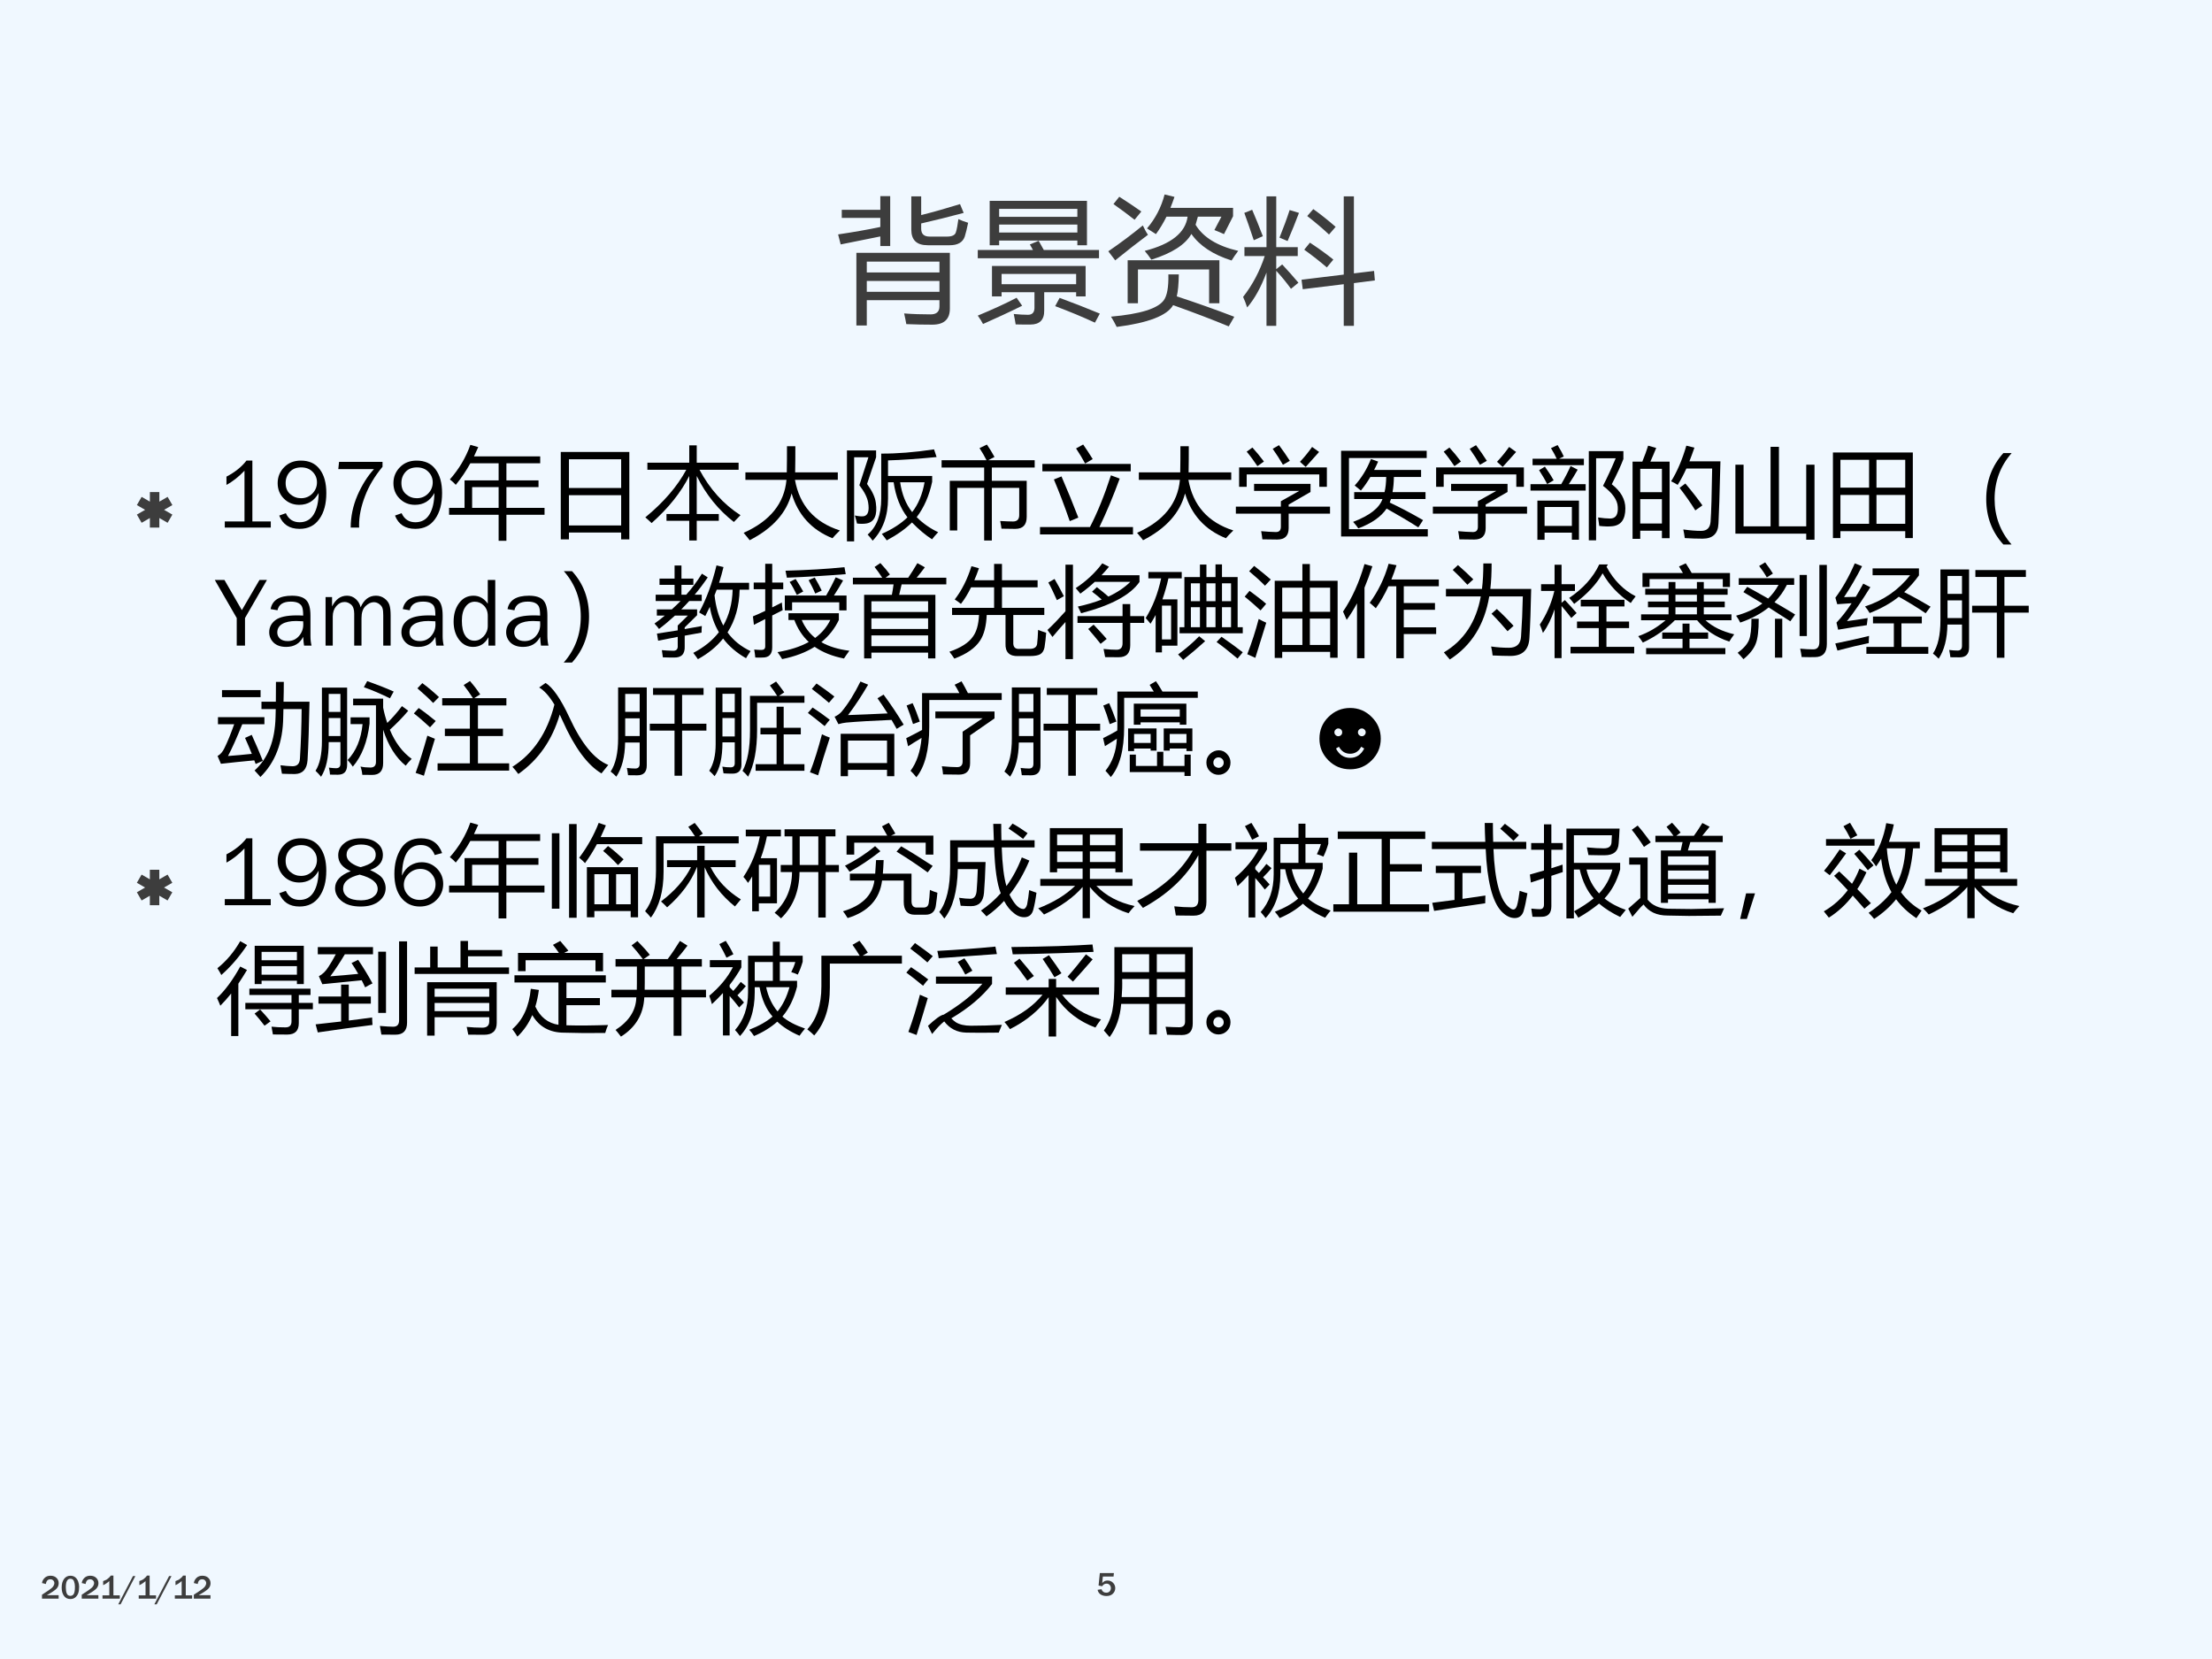<?xml version="1.0" encoding="UTF-8" standalone="no"?>
<!DOCTYPE svg PUBLIC "-//W3C//DTD SVG 1.1//EN" "http://www.w3.org/Graphics/SVG/1.1/DTD/svg11.dtd">
<svg xmlns="http://www.w3.org/2000/svg" xmlns:xlink="http://www.w3.org/1999/xlink" version="1.1" width="720pt" height="540pt" viewBox="0 0 720 540">
<rect x="0" y="0" width="720" height="540" fill="#808080" stroke="none"/>
<g enable-background="new">
<g>
<g id="Layer-1" data-name="Artifact">
<clipPath id="cp60">
<path transform="matrix(1,0,0,-1,0,540)" d="M 0 0 L 720 0 L 720 540 L 0 540 Z " fill-rule="evenodd"/>
</clipPath>
<g clip-path="url(#cp60)">
<path transform="matrix(1,0,0,-1,0,540)" d="M 0 0 L 720 0 L 720 540 L 0 540 Z " fill="#f0f8ff" fill-rule="evenodd"/>
</g>
</g>
<g id="Layer-1" data-name="Span">
<clipPath id="cp61">
<path transform="matrix(1,0,0,-1,0,540)" d="M 0 0 L 720 0 L 720 540 L 0 540 Z " fill-rule="evenodd"/>
</clipPath>
<g clip-path="url(#cp61)">
<symbol id="font_3e_a05">
<path d="M .212 0 L .135 0 L .135 .537 L .826 .537 L .826 .125 C .826 .046 .783 .006 .696 .006 C .638 .006 .574 .007 .504 .01 C .5 .033 .495 .059 .488 .089 C .552 .084 .616 .082 .681 .082 C .726 .081 .749 .101 .749 .141 L .749 .187 L .212 .187 L .212 0 M .541 .954 L .614 .954 L .614 .816 C .707 .839 .803 .867 .901 .897 L .928 .832 C .819 .803 .715 .777 .614 .754 L .614 .715 C .614 .676 .635 .657 .676 .657 L .806 .657 C .844 .657 .866 .669 .871 .691 C .878 .712 .883 .744 .889 .786 C .908 .777 .932 .768 .961 .759 C .952 .716 .944 .682 .936 .657 C .921 .614 .884 .593 .825 .593 L .662 .593 C .581 .593 .541 .631 .541 .708 L .541 .954 M 0 .673 C .114 .69 .218 .708 .312 .728 L .312 .795 L .027 .795 L .027 .855 L .312 .855 L .312 .956 L .385 .956 L .385 .587 L .312 .587 L .312 .658 C .21 .638 .112 .618 .019 .599 L 0 .673 M .212 .249 L .749 .249 L .749 .329 L .212 .329 L .212 .249 M .749 .472 L .212 .472 L .212 .392 L .749 .392 L .749 .472 Z "/>
</symbol>
<symbol id="font_3e_7b0">
<path d="M .088 .914 L .807 .914 L .807 .586 L .736 .586 L .736 .621 L .158 .621 L .158 .586 L .088 .586 L .088 .914 M .105 .433 L .797 .433 L .797 .208 L .727 .208 L .727 .239 L .491 .239 L .491 .104 C .492 .035 .458 0 .389 0 C .345 0 .309 0 .28 .001 C .279 .011 .274 .036 .266 .078 C .307 .074 .342 .072 .371 .072 C .402 .072 .418 .089 .419 .121 L .419 .239 L .176 .239 L .176 .208 L .105 .208 L .105 .433 M 0 .551 L .408 .551 C .401 .564 .393 .578 .385 .592 L .45 .619 C .464 .595 .476 .573 .488 .551 L .896 .551 L .896 .49 L 0 .49 L 0 .551 M .727 .374 L .176 .374 L .176 .298 L .727 .298 L .727 .374 M .158 .68 L .736 .68 L .736 .739 L .158 .739 L .158 .68 M .736 .855 L .158 .855 L .158 .796 L .736 .796 L .736 .855 M .572 .136 L .605 .197 C .706 .16 .805 .121 .902 .081 L .866 .014 C .777 .055 .679 .096 .572 .136 M .287 .198 L .328 .139 C .234 .092 .137 .048 .039 .004 C .029 .023 .016 .044 0 .066 C .111 .112 .207 .156 .287 .198 Z "/>
</symbol>
<symbol id="font_3e_acf">
<path d="M .269 .562 C .464 .612 .57 .696 .586 .815 L .43 .815 C .406 .767 .38 .724 .352 .686 C .331 .7 .309 .714 .286 .728 C .347 .8 .391 .883 .416 .979 L .489 .961 C .479 .932 .469 .905 .459 .88 L .922 .88 L .922 .818 L .855 .686 C .833 .696 .81 .706 .784 .716 L .836 .815 L .662 .815 C .657 .795 .651 .774 .645 .755 C .701 .662 .806 .598 .96 .562 C .942 .538 .925 .514 .911 .491 C .772 .535 .674 .601 .614 .687 C .569 .608 .471 .545 .318 .497 C .305 .517 .289 .538 .269 .562 M .143 .493 L .821 .493 L .821 .175 L .745 .175 L .745 .425 L .219 .425 L .219 .175 L .143 .175 L .143 .493 M .255 .75 C .267 .725 .279 .701 .293 .681 C .215 .623 .135 .56 .051 .492 L 0 .559 C .092 .622 .177 .686 .255 .75 M .081 .962 C .137 .927 .191 .89 .244 .853 L .194 .792 C .147 .829 .095 .868 .038 .908 L .081 .962 M .521 .388 C .52 .317 .515 .263 .506 .226 C .654 .177 .796 .127 .931 .075 L .89 .004 C .767 .055 .63 .107 .479 .161 C .435 .084 .296 .03 .062 0 C .05 .025 .036 .05 .02 .076 C .235 .095 .365 .135 .41 .197 C .434 .23 .446 .293 .444 .388 L .521 .388 Z "/>
</symbol>
<symbol id="font_3e_789">
<path d="M 0 .214 C .07 .303 .123 .404 .16 .516 L .01 .516 L .01 .582 L .173 .582 L .173 .957 L .245 .957 L .245 .582 L .404 .582 L .404 .516 L .245 .516 L .245 .419 L .289 .454 C .333 .407 .373 .362 .409 .319 L .354 .274 C .32 .321 .284 .365 .245 .407 L .245 0 L .173 0 L .173 .394 C .132 .284 .084 .198 .03 .136 C .022 .162 .012 .188 0 .214 M .432 .341 L .744 .379 L .744 .957 L .819 .957 L .819 .388 L .968 .406 L .974 .336 L .819 .316 L .819 0 L .744 0 L .744 .308 L .441 .271 L .432 .341 M .452 .563 L .494 .615 C .556 .574 .614 .533 .667 .49 L .619 .432 C .569 .475 .513 .519 .452 .563 M .269 .652 C .299 .726 .324 .794 .344 .856 L .413 .835 C .389 .771 .361 .701 .329 .627 L .269 .652 M .474 .812 L .519 .863 C .575 .823 .63 .779 .684 .732 L .635 .675 C .592 .716 .539 .761 .474 .812 M .009 .835 L .067 .858 C .091 .802 .118 .737 .146 .663 L .079 .633 C .05 .721 .026 .788 .009 .835 Z "/>
</symbol>
<use xlink:href="#font_3e_a05" transform="matrix(44.04,0,0,-44.04,272.803,105.94)" fill="#3d3d3d"/>
<use xlink:href="#font_3e_7b0" transform="matrix(44.04,0,0,-44.04,318.262,105.638)" fill="#3d3d3d"/>
<use xlink:href="#font_3e_acf" transform="matrix(44.04,0,0,-44.04,360.754,106.413)" fill="#3d3d3d"/>
<use xlink:href="#font_3e_789" transform="matrix(44.04,0,0,-44.04,404.622,106.069)" fill="#3d3d3d"/>
</g>
</g>
<g id="Layer-1" data-name="Span">
<clipPath id="cp63">
<path transform="matrix(1,0,0,-1,0,540)" d="M 0 0 L 720 0 L 720 540 L 0 540 Z " fill-rule="evenodd"/>
</clipPath>
<g clip-path="url(#cp63)">
<symbol id="font_40_c1">
<path d="M .168 .361 L 0 .458 L .097 .625 L .265 .528 L .265 .723 L .458 .723 L .458 .528 L .626 .625 L .723 .458 L .554 .361 L .723 .264 L .626 .097 L .458 .194 L .458 0 L .265 0 L .265 .194 L .097 .097 L 0 .264 L .168 .361 Z "/>
</symbol>
<use xlink:href="#font_40_c1" transform="matrix(15.984,0,0,-15.984,44.55,171.72)" fill="#3d3d3d"/>
</g>
</g>
<g id="Layer-1" data-name="Span">
<clipPath id="cp65">
<path transform="matrix(1,0,0,-1,0,540)" d="M 0 0 L 720 0 L 720 540 L 0 540 Z " fill-rule="evenodd"/>
</clipPath>
<g clip-path="url(#cp65)">
<symbol id="font_42_14">
<path d="M .467 .062 L .467 0 L 0 0 L 0 .062 L .2 .062 L .2 .577 C .141 .515 .08 .467 .017 .433 L .017 .517 C .104 .562 .172 .617 .22 .68 L .28 .68 L .28 .062 L .467 .062 Z "/>
</symbol>
<symbol id="font_42_1c">
<path d="M .016 .135 L .083 .159 C .111 .098 .157 .067 .223 .067 C .286 .067 .334 .094 .366 .147 C .398 .2 .415 .273 .416 .364 C .372 .284 .306 .244 .219 .244 C .157 .244 .105 .265 .063 .307 C .021 .349 0 .402 0 .464 C 0 .527 .022 .581 .066 .626 C .11 .671 .167 .693 .235 .693 C .319 .693 .383 .664 .427 .605 C .472 .546 .494 .466 .494 .363 C .494 .255 .471 .167 .423 .1 C .376 .033 .309 0 .222 0 C .12 0 .051 .045 .016 .135 M .237 .311 C .283 .311 .322 .327 .353 .359 C .384 .391 .399 .429 .399 .472 C .399 .513 .385 .549 .355 .579 C .326 .609 .287 .624 .239 .624 C .19 .624 .151 .609 .123 .578 C .095 .547 .081 .51 .081 .465 C .081 .418 .096 .38 .127 .353 C .159 .325 .196 .311 .237 .311 Z "/>
</symbol>
<symbol id="font_42_1a">
<path d="M .212 0 L .126 0 C .126 .112 .149 .22 .194 .326 C .24 .431 .296 .521 .362 .593 L 0 .593 L .008 .667 L .449 .667 L .449 .617 C .369 .521 .31 .421 .271 .318 C .231 .214 .211 .116 .211 .023 C .211 .018 .212 .01 .212 0 Z "/>
</symbol>
<use xlink:href="#font_42_14" transform="matrix(32.064,0,0,-32.064,73.167,171.72)"/>
<use xlink:href="#font_42_1c" transform="matrix(32.064,0,0,-32.064,90.379,172.143)"/>
<use xlink:href="#font_42_1a" transform="matrix(32.064,0,0,-32.064,110.112,171.72)"/>
<use xlink:href="#font_42_1c" transform="matrix(32.064,0,0,-32.064,128.059,172.143)"/>
</g>
</g>
<g id="Layer-1" data-name="Span">
<clipPath id="cp67">
<path transform="matrix(1,0,0,-1,0,540)" d="M 0 0 L 720 0 L 720 540 L 0 540 Z " fill-rule="evenodd"/>
</clipPath>
<g clip-path="url(#cp67)">
<symbol id="font_3e_676">
<path d="M 0 .334 L .157 .334 L .157 .613 L .503 .613 L .503 .787 L .216 .787 C .172 .708 .123 .635 .068 .568 C .051 .587 .031 .605 .008 .623 C .1 .727 .17 .844 .216 .974 L .296 .951 C .282 .919 .268 .888 .253 .857 L .925 .857 L .925 .787 L .582 .787 L .582 .613 L .908 .613 L .908 .545 L .582 .545 L .582 .334 L .969 .334 L .969 .264 L .582 .264 L .582 0 L .503 0 L .503 .264 L 0 .264 L 0 .334 M .234 .334 L .503 .334 L .503 .545 L .234 .545 L .234 .334 Z "/>
</symbol>
<symbol id="font_3e_799">
<path d="M 0 .887 L .696 .887 L .696 0 L .613 0 L .613 .069 L .083 .069 L .083 0 L 0 0 L 0 .887 M .083 .448 L .083 .141 L .613 .141 L .613 .448 L .083 .448 M .083 .813 L .083 .521 L .613 .521 L .613 .813 L .083 .813 Z "/>
</symbol>
<symbol id="font_3e_7ce">
<path d="M .966 .257 C .949 .24 .927 .217 .899 .188 C .742 .31 .616 .465 .522 .655 L .522 .269 L .746 .269 L .746 .2 L .522 .2 L .522 0 L .446 0 L .446 .2 L .215 .2 L .215 .269 L .446 .269 L .446 .655 C .363 .49 .236 .33 .064 .177 C .039 .201 .018 .22 0 .235 C .185 .387 .324 .548 .416 .718 L .021 .718 L .021 .79 L .446 .79 L .446 .966 L .522 .966 L .522 .79 L .947 .79 L .947 .718 L .55 .718 C .654 .523 .792 .369 .966 .257 Z "/>
</symbol>
<symbol id="font_3e_5dd">
<path d="M 0 .075 C .269 .195 .413 .374 .435 .613 L .018 .613 L .018 .689 L .438 .689 C .44 .777 .44 .865 .44 .954 L .525 .954 C .525 .867 .525 .778 .523 .689 L .956 .689 L .956 .613 L .521 .613 C .568 .353 .719 .182 .977 .099 C .943 .067 .919 .04 .902 .02 C .69 .105 .552 .257 .487 .475 C .436 .278 .294 .119 .061 0 C .048 .018 .027 .043 0 .075 Z "/>
</symbol>
<symbol id="font_3e_665a">
<path d="M .348 .891 C .507 .89 .685 .904 .884 .934 L .91 .856 C .724 .838 .56 .826 .417 .822 L .417 .664 L .865 .664 L .865 .605 C .835 .464 .783 .344 .708 .246 C .771 .183 .843 .132 .926 .093 C .898 .063 .877 .039 .864 .021 C .799 .062 .731 .119 .66 .192 C .597 .129 .512 .068 .404 .01 C .391 .029 .374 .051 .354 .076 C .463 .125 .55 .181 .614 .244 C .542 .337 .495 .455 .474 .6 L .417 .6 L .417 .436 C .417 .259 .365 .116 .261 .007 C .244 .03 .228 .051 .21 .069 C .302 .147 .348 .269 .348 .435 L .348 .891 M .293 .392 C .311 .267 .28 .197 .2 .182 C .171 .177 .138 .177 .102 .181 C .096 .207 .089 .235 .08 .263 C .115 .255 .145 .252 .17 .255 C .214 .263 .229 .31 .215 .395 C .206 .447 .176 .505 .126 .57 C .149 .641 .18 .736 .218 .854 L .073 .854 L .073 0 L 0 0 L 0 .923 L .296 .923 L .296 .854 C .263 .76 .233 .67 .204 .583 C .256 .512 .286 .448 .293 .392 M .788 .6 L .54 .6 C .558 .478 .598 .377 .662 .297 C .724 .376 .766 .477 .788 .6 Z "/>
</symbol>
<symbol id="font_3e_661">
<path d="M .159 .102 L .083 .102 L .083 .606 L .432 .606 L .432 .741 L 0 .741 L 0 .815 L .456 .815 C .435 .856 .412 .897 .385 .938 L .46 .974 C .488 .933 .514 .891 .537 .848 L .473 .815 L .945 .815 L .945 .741 L .51 .741 L .51 .606 L .864 .606 L .864 .241 C .864 .159 .826 .118 .748 .118 C .712 .118 .666 .119 .608 .12 C .605 .142 .601 .168 .595 .198 C .649 .195 .692 .193 .725 .193 C .767 .193 .788 .215 .788 .258 L .788 .534 L .51 .534 L .51 0 L .432 0 L .432 .534 L .159 .534 L .159 .102 Z "/>
</symbol>
<symbol id="font_3e_979">
<path d="M 0 .075 L .507 .075 C .583 .222 .654 .397 .72 .6 L .809 .567 C .742 .384 .673 .22 .603 .075 L .944 .075 L .944 0 L 0 0 L 0 .075 M .024 .716 L .921 .716 L .921 .641 L .024 .641 L .024 .716 M .141 .558 L .218 .589 C .278 .451 .335 .312 .389 .171 L .302 .135 C .249 .289 .195 .43 .141 .558 M .366 .873 L .438 .913 C .469 .869 .501 .82 .535 .765 L .458 .72 C .432 .769 .401 .82 .366 .873 Z "/>
</symbol>
<symbol id="font_3e_606">
<path d="M 0 .334 L .457 .334 L .457 .389 L .644 .494 L .185 .494 L .185 .565 L .758 .565 L .758 .483 L .536 .355 L .536 .334 L .956 .334 L .956 .263 L .536 .263 L .536 .115 C .536 .038 .497 0 .42 0 C .377 0 .326 .001 .269 .002 C .267 .024 .263 .052 .257 .085 C .309 .08 .359 .077 .406 .076 C .44 .076 .457 .093 .457 .13 L .457 .263 L 0 .263 L 0 .334 M .033 .732 L .924 .732 L .924 .535 L .847 .535 L .847 .661 L .11 .661 L .11 .535 L .033 .535 L .033 .732 M .651 .789 C .695 .836 .736 .886 .774 .94 L .845 .889 C .802 .84 .757 .79 .709 .737 L .651 .789 M .374 .921 L .438 .958 C .477 .906 .514 .853 .548 .799 L .478 .759 C .449 .81 .414 .864 .374 .921 M .11 .892 L .168 .934 C .208 .89 .247 .843 .285 .792 L .219 .745 C .182 .8 .146 .849 .11 .892 Z "/>
</symbol>
<symbol id="font_3e_51b">
<path d="M 0 .87 L .869 .87 L .869 .796 L .08 .796 L .08 .074 L .88 .074 L .88 0 L 0 0 L 0 .87 M .133 .45 L .441 .45 C .452 .494 .457 .546 .458 .604 L .297 .604 C .267 .553 .235 .507 .201 .466 C .182 .482 .161 .499 .138 .517 C .207 .593 .262 .683 .303 .786 L .376 .76 C .363 .73 .349 .701 .335 .675 L .812 .675 L .812 .604 L .536 .604 C .535 .547 .531 .496 .522 .45 L .857 .45 L .857 .38 L .506 .38 C .502 .367 .498 .355 .494 .344 C .601 .294 .714 .234 .832 .166 L .784 .092 C .687 .154 .58 .217 .462 .283 C .407 .201 .311 .133 .175 .082 C .16 .104 .142 .126 .122 .148 C .29 .212 .389 .289 .42 .38 L .133 .38 L .133 .45 Z "/>
</symbol>
<symbol id="font_3e_b42">
<path d="M .963 .324 C .963 .212 .919 .152 .831 .143 C .798 .139 .754 .14 .698 .146 C .695 .17 .691 .199 .686 .232 C .733 .225 .774 .221 .808 .221 C .865 .221 .891 .26 .886 .339 C .883 .409 .833 .48 .736 .553 C .779 .637 .822 .73 .865 .833 L .666 .833 L .666 0 L .592 0 L .592 .905 L .943 .905 L .943 .825 C .918 .759 .879 .674 .825 .569 C .917 .498 .963 .416 .963 .324 M .07 .403 L .492 .403 L .492 .006 L .42 .006 L .42 .078 L .143 .078 L .143 .005 L .07 .005 L .07 .403 M .42 .338 L .143 .338 L .143 .146 L .42 .146 L .42 .338 M 0 .57 L .312 .57 C .351 .637 .383 .699 .407 .754 L .479 .717 C .451 .667 .421 .618 .389 .57 L .56 .57 L .56 .505 L 0 .505 L 0 .57 M .021 .828 L .266 .828 C .253 .857 .234 .893 .208 .936 L .275 .967 C .305 .918 .326 .879 .338 .851 L .29 .828 L .542 .828 L .542 .763 L .021 .763 L .021 .828 M .087 .712 L .146 .748 C .179 .702 .209 .656 .235 .609 L .169 .571 C .149 .612 .121 .659 .087 .712 Z "/>
</symbol>
<symbol id="font_3e_919">
<path d="M 0 .784 L .099 .784 C .123 .843 .143 .897 .158 .946 L .24 .923 C .22 .873 .2 .827 .181 .784 L .376 .784 L .376 .007 L .298 .007 L .298 .083 L .078 .083 L .078 0 L 0 0 L 0 .784 M .391 .584 C .452 .681 .504 .802 .546 .946 L .628 .926 C .611 .877 .594 .83 .577 .787 L .892 .787 C .884 .452 .877 .242 .872 .155 C .868 .053 .814 .002 .711 .002 C .652 .002 .591 .004 .53 .008 C .526 .04 .521 .069 .515 .095 L .518 .095 C .583 .086 .642 .081 .696 .081 C .756 .081 .787 .112 .792 .175 C .799 .272 .804 .451 .808 .714 L .546 .714 C .518 .651 .488 .596 .458 .548 C .44 .56 .418 .572 .391 .584 M .078 .156 L .298 .156 L .298 .403 L .078 .403 L .078 .156 M .298 .711 L .078 .711 L .078 .474 L .298 .474 L .298 .711 M .477 .518 L .536 .562 C .608 .476 .666 .402 .709 .34 L .637 .289 C .59 .365 .537 .441 .477 .518 Z "/>
</symbol>
<symbol id="font_3e_64c">
<path d="M .719 0 L .719 .062 L 0 .062 L 0 .762 L .083 .762 L .083 .136 L .357 .136 L .357 .943 L .442 .943 L .442 .136 L .719 .136 L .719 .762 L .803 .762 L .803 0 L .719 0 Z "/>
</symbol>
<symbol id="font_3e_901">
<path d="M 0 .869 L .811 .869 L .811 0 L .734 0 L .734 .07 L .076 .07 L .076 0 L 0 0 L 0 .869 M .442 .145 L .734 .145 L .734 .438 L .442 .438 L .442 .145 M .076 .145 L .367 .145 L .367 .438 L .076 .438 L .076 .145 M .734 .795 L .442 .795 L .442 .512 L .734 .512 L .734 .795 M .076 .512 L .367 .512 L .367 .795 L .076 .795 L .076 .512 Z "/>
</symbol>
<symbol id="font_3e_367">
<path d="M .174 0 C .058 .127 0 .281 0 .461 C 0 .644 .058 .799 .174 .928 L .258 .928 C .143 .796 .085 .641 .085 .462 C .085 .286 .142 .132 .257 0 L .174 0 Z "/>
</symbol>
<use xlink:href="#font_3e_676" transform="matrix(32.064,0,0,-32.064,146.175,176.025)"/>
<use xlink:href="#font_3e_799" transform="matrix(32.064,0,0,-32.064,182.529,175.556)"/>
<use xlink:href="#font_3e_7ce" transform="matrix(32.064,0,0,-32.064,210.049,175.932)"/>
<use xlink:href="#font_3e_5dd" transform="matrix(32.064,0,0,-32.064,242.05,175.838)"/>
<use xlink:href="#font_3e_665a" transform="matrix(32.064,0,0,-32.064,275.68,176.213)"/>
<use xlink:href="#font_3e_661" transform="matrix(32.064,0,0,-32.064,306.487,175.932)"/>
<use xlink:href="#font_3e_979" transform="matrix(32.064,0,0,-32.064,338.519,173.959)"/>
<use xlink:href="#font_3e_5dd" transform="matrix(32.064,0,0,-32.064,370.114,175.838)"/>
<use xlink:href="#font_3e_606" transform="matrix(32.064,0,0,-32.064,402.267,175.618)"/>
<use xlink:href="#font_3e_51b" transform="matrix(32.064,0,0,-32.064,436.523,174.616)"/>
<use xlink:href="#font_3e_606" transform="matrix(32.064,0,0,-32.064,466.395,175.618)"/>
<use xlink:href="#font_3e_b42" transform="matrix(32.064,0,0,-32.064,498.173,175.869)"/>
<use xlink:href="#font_3e_919" transform="matrix(32.064,0,0,-32.064,531.395,175.399)"/>
<use xlink:href="#font_3e_64c" transform="matrix(32.064,0,0,-32.064,564.868,175.681)"/>
<use xlink:href="#font_3e_901" transform="matrix(32.064,0,0,-32.064,596.615,175.149)"/>
<use xlink:href="#font_3e_367" transform="matrix(32.064,0,0,-32.064,646.511,177.231)"/>
</g>
</g>
<g id="Layer-1" data-name="Span">
<clipPath id="cp68">
<path transform="matrix(1,0,0,-1,0,540)" d="M 0 0 L 720 0 L 720 540 L 0 540 Z " fill-rule="evenodd"/>
</clipPath>
<g clip-path="url(#cp68)">
<symbol id="font_42_3c">
<path d="M .53 .667 L .307 .28 L .307 0 L .223 0 L .223 .28 L 0 .667 L .098 .667 L .275 .36 L .454 .667 L .53 .667 Z "/>
</symbol>
<symbol id="font_42_44">
<path d="M .43 .013 L .354 .013 C .351 .029 .348 .058 .345 .102 C .311 .034 .253 0 .172 0 C .117 0 .074 .015 .044 .044 C .015 .073 0 .108 0 .149 C 0 .199 .021 .24 .063 .272 C .106 .304 .178 .32 .279 .32 C .293 .32 .315 .32 .345 .318 C .345 .357 .342 .386 .335 .403 C .33 .42 .317 .434 .297 .445 C .278 .455 .252 .46 .22 .46 C .142 .46 .097 .431 .084 .372 L .014 .384 C .031 .475 .104 .52 .231 .52 C .299 .52 .348 .505 .376 .475 C .405 .445 .419 .393 .419 .318 L .419 .109 C .419 .074 .423 .042 .43 .013 M .345 .26 C .313 .262 .29 .263 .273 .263 C .213 .263 .166 .253 .132 .233 C .099 .213 .082 .184 .082 .146 C .082 .122 .091 .101 .109 .084 C .127 .068 .153 .059 .188 .059 C .234 .059 .272 .076 .301 .109 C .331 .143 .346 .182 .346 .228 C .346 .237 .346 .247 .345 .26 Z "/>
</symbol>
<symbol id="font_42_50">
<path d="M .661 0 L .586 0 L .586 .307 C .586 .338 .584 .362 .579 .377 C .575 .393 .564 .408 .547 .421 C .53 .434 .511 .441 .49 .441 C .461 .441 .433 .427 .405 .4 C .378 .374 .365 .333 .365 .278 L .365 0 L .291 0 L .291 .325 C .291 .368 .28 .399 .259 .417 C .239 .434 .217 .443 .194 .443 C .162 .443 .133 .429 .109 .401 C .085 .373 .073 .338 .073 .295 L .073 0 L 0 0 L 0 .493 L .066 .493 L .066 .398 C .103 .471 .153 .507 .218 .507 C .253 .507 .283 .495 .308 .472 C .333 .449 .349 .421 .356 .389 C .39 .467 .442 .507 .512 .507 C .545 .507 .575 .497 .6 .478 C .625 .459 .641 .437 .649 .412 C .657 .387 .661 .352 .661 .307 L .661 0 Z "/>
</symbol>
<symbol id="font_42_47">
<path d="M .423 .68 L .423 .013 L .354 .013 L .354 .098 C .319 .033 .267 0 .198 0 C .14 0 .093 .024 .056 .072 C .019 .121 0 .182 0 .256 C 0 .331 .018 .394 .055 .444 C .092 .495 .141 .52 .202 .52 C .261 .52 .309 .493 .347 .439 L .347 .68 L .423 .68 M .347 .316 C .347 .359 .333 .394 .307 .42 C .281 .446 .25 .459 .215 .459 C .177 .459 .145 .442 .121 .408 C .096 .374 .084 .327 .084 .266 C .084 .2 .095 .149 .118 .115 C .14 .08 .172 .063 .211 .063 C .247 .063 .278 .078 .306 .108 C .333 .138 .347 .173 .347 .213 L .347 .316 Z "/>
</symbol>
<use xlink:href="#font_42_3c" transform="matrix(32.04,0,0,-32.04,69.911,210.14)"/>
<use xlink:href="#font_42_44" transform="matrix(32.04,0,0,-32.04,87.628,210.562)"/>
<use xlink:href="#font_42_50" transform="matrix(32.04,0,0,-32.04,105.97,210.14)"/>
<use xlink:href="#font_42_44" transform="matrix(32.04,0,0,-32.04,130.658,210.562)"/>
<use xlink:href="#font_42_47" transform="matrix(32.04,0,0,-32.04,147.651,210.562)"/>
<use xlink:href="#font_42_44" transform="matrix(32.04,0,0,-32.04,164.749,210.562)"/>
</g>
</g>
<g id="Layer-1" data-name="Span">
<clipPath id="cp69">
<path transform="matrix(1,0,0,-1,0,540)" d="M 0 0 L 720 0 L 720 540 L 0 540 Z " fill-rule="evenodd"/>
</clipPath>
<g clip-path="url(#cp69)">
<symbol id="font_3e_368">
<path d="M .084 0 L 0 0 C .116 .132 .173 .287 .173 .467 C .173 .643 .116 .797 .001 .928 L .084 .928 C .2 .802 .257 .648 .257 .467 C .257 .284 .2 .128 .084 0 Z "/>
</symbol>
<symbol id="font_3e_77e">
<path d="M .453 .475 C .527 .61 .586 .77 .63 .953 L .701 .936 C .688 .882 .673 .829 .656 .776 L .961 .776 L .961 .706 L .865 .706 C .861 .538 .82 .394 .742 .272 C .801 .191 .879 .128 .976 .082 C .957 .055 .942 .031 .93 .01 C .835 .064 .757 .131 .697 .21 C .632 .128 .546 .058 .441 0 C .43 .017 .414 .038 .394 .064 C .502 .12 .589 .19 .654 .274 C .609 .351 .578 .437 .562 .532 C .547 .5 .531 .469 .516 .438 C .495 .451 .474 .464 .453 .475 M .482 .869 L .541 .831 C .501 .772 .457 .713 .408 .655 L .48 .655 L .48 .591 L .353 .591 C .326 .562 .3 .533 .272 .506 L .433 .506 L .433 .447 L .307 .323 L .307 .306 C .359 .315 .418 .325 .481 .337 C .479 .312 .478 .29 .478 .27 C .424 .26 .367 .25 .307 .239 L .307 .133 C .311 .052 .273 .013 .193 .017 C .165 .017 .129 .017 .085 .019 C .082 .039 .079 .064 .075 .092 C .106 .089 .141 .087 .18 .086 C .221 .082 .24 .1 .236 .141 L .236 .227 C .173 .215 .107 .202 .037 .188 L .025 .26 C .079 .268 .15 .279 .236 .293 L .236 .342 L .339 .443 L .208 .443 C .154 .394 .1 .348 .046 .307 C .033 .325 .018 .343 0 .362 C .038 .389 .073 .416 .105 .443 L .024 .443 L .024 .506 L .176 .506 C .206 .533 .236 .562 .265 .591 L .012 .591 L .012 .655 L .204 .655 L .204 .755 L .051 .755 L .051 .819 L .204 .819 L .204 .952 L .274 .952 L .274 .819 L .395 .819 L .395 .755 L .274 .755 L .274 .655 L .322 .655 C .381 .721 .434 .792 .482 .869 M .61 .649 C .623 .531 .653 .428 .699 .342 C .758 .445 .79 .566 .794 .706 L .632 .706 C .625 .687 .618 .668 .61 .649 Z "/>
</symbol>
<symbol id="font_3e_749">
<path d="M .361 .397 L .361 .466 L .873 .466 L .873 .398 C .831 .309 .771 .234 .695 .172 C .772 .128 .867 .099 .98 .085 C .959 .056 .94 .03 .925 .006 C .807 .029 .708 .069 .627 .125 C .537 .068 .426 .026 .297 0 C .284 .022 .268 .046 .25 .071 C .376 .092 .481 .126 .567 .174 C .503 .234 .454 .309 .421 .397 L .361 .397 M 0 .434 C .039 .45 .081 .469 .125 .49 L .125 .71 L .008 .71 L .008 .778 L .125 .778 L .125 .968 L .196 .968 L .196 .778 L .308 .778 L .308 .71 L .196 .71 L .196 .525 C .228 .541 .26 .558 .294 .575 C .296 .543 .299 .517 .302 .497 C .269 .48 .234 .463 .196 .443 L .196 .119 C .196 .051 .164 .016 .101 .016 C .08 .015 .054 .015 .024 .016 C .022 .042 .018 .069 .013 .097 C .044 .094 .069 .093 .087 .093 C .112 .093 .125 .105 .125 .13 L .125 .407 C .089 .388 .05 .368 .01 .348 L 0 .434 M .324 .646 L .744 .646 C .779 .706 .811 .768 .841 .831 L .916 .799 C .887 .747 .856 .696 .823 .646 L .951 .646 L .951 .495 L .877 .495 L .877 .577 L .398 .577 L .398 .495 L .324 .495 L .324 .646 M .345 .827 C .341 .85 .336 .874 .331 .898 C .55 .904 .75 .915 .93 .934 L .943 .863 C .741 .847 .541 .835 .345 .827 M .786 .397 L .496 .397 C .527 .324 .572 .264 .632 .215 C .7 .265 .751 .326 .786 .397 M .566 .802 L .628 .829 C .656 .781 .68 .737 .699 .696 L .633 .666 C .613 .714 .59 .759 .566 .802 M .373 .784 L .434 .814 C .46 .774 .486 .731 .511 .687 L .446 .652 C .424 .699 .4 .743 .373 .784 Z "/>
</symbol>
<symbol id="font_3e_bd9">
<path d="M .114 .646 L .396 .646 C .403 .684 .409 .719 .413 .752 L 0 .752 L 0 .82 L .298 .82 C .271 .862 .245 .898 .22 .929 L .279 .969 C .322 .923 .354 .884 .376 .853 L .332 .82 L .562 .82 C .591 .863 .622 .912 .655 .968 L .731 .926 C .705 .891 .677 .855 .648 .82 L .949 .82 L .949 .752 L .495 .752 C .487 .718 .479 .683 .47 .646 L .838 .646 L .838 0 L .764 0 L .764 .059 L .188 .059 L .188 0 L .114 0 L .114 .646 M .188 .125 L .764 .125 L .764 .234 L .188 .234 L .188 .125 M .764 .58 L .188 .58 L .188 .472 L .764 .472 L .764 .58 M .188 .299 L .764 .299 L .764 .407 L .188 .407 L .188 .299 Z "/>
</symbol>
<symbol id="font_3e_4af">
<path d="M .027 .516 L .454 .516 L .454 .724 L .22 .724 C .188 .659 .154 .603 .117 .556 C .093 .575 .072 .59 .054 .601 C .127 .695 .183 .808 .224 .939 L .3 .918 C .285 .875 .27 .834 .253 .796 L .454 .796 L .454 .962 L .534 .962 L .534 .796 L .896 .796 L .896 .724 L .534 .724 L .534 .516 L .964 .516 L .964 .443 L .649 .443 L .649 .167 C .646 .117 .668 .094 .717 .099 L .816 .099 C .861 .099 .886 .116 .891 .149 C .895 .183 .899 .23 .901 .292 C .926 .282 .953 .272 .983 .263 C .98 .215 .974 .165 .966 .113 C .959 .081 .945 .058 .923 .045 C .903 .033 .868 .026 .817 .026 L .701 .026 C .61 .022 .566 .065 .57 .154 L .57 .443 L .379 .443 C .374 .331 .352 .244 .312 .184 C .263 .108 .176 .047 .05 0 C .037 .021 .02 .044 0 .07 C .116 .11 .196 .161 .239 .224 C .275 .272 .296 .345 .301 .443 L .027 .443 L .027 .516 Z "/>
</symbol>
<symbol id="font_3e_631">
<path d="M .287 .721 C .395 .792 .484 .876 .557 .973 L .625 .938 C .6 .908 .575 .879 .549 .852 L .935 .852 L .935 .784 C .843 .651 .646 .545 .342 .466 C .332 .487 .321 .51 .309 .534 C .398 .553 .479 .577 .551 .605 C .525 .629 .493 .655 .453 .685 L .502 .731 C .549 .694 .589 .662 .619 .635 C .709 .677 .783 .727 .842 .785 L .481 .785 C .438 .745 .389 .705 .334 .665 C .32 .683 .305 .701 .287 .721 M .305 .437 L .763 .437 L .763 .559 L .841 .559 L .841 .437 L .983 .437 L .983 .368 L .841 .368 L .841 .141 C .841 .059 .802 .019 .724 .019 C .692 .019 .646 .019 .586 .02 C .582 .044 .577 .071 .57 .103 C .624 .097 .668 .095 .702 .095 C .743 .095 .763 .117 .763 .161 L .763 .368 L .305 .368 L .305 .437 M .183 .959 L .259 .959 L .259 0 L .183 0 L .183 .377 C .139 .329 .095 .278 .051 .225 L 0 .296 C .055 .347 .116 .411 .183 .486 L .183 .959 M .009 .778 L .072 .814 C .1 .768 .131 .709 .167 .639 L .096 .599 C .061 .678 .032 .738 .009 .778 M .414 .306 L .469 .35 C .518 .299 .562 .251 .602 .205 L .54 .155 C .498 .208 .456 .258 .414 .306 Z "/>
</symbol>
<symbol id="font_3e_94b">
<path d="M .344 .332 L .393 .332 L .393 .841 L .551 .841 L .551 .968 L .617 .968 L .617 .841 L .709 .841 L .709 .97 L .775 .97 L .775 .841 L .934 .841 L .934 .332 L .986 .332 L .986 .27 L .344 .27 L .344 .332 M 0 .425 C .072 .54 .124 .674 .157 .828 L .027 .828 L .027 .893 L .366 .893 L .366 .828 L .231 .828 C .214 .752 .193 .681 .17 .615 L .322 .615 L .322 .144 L .165 .144 L .165 .076 L .101 .076 L .101 .456 C .084 .425 .067 .395 .049 .367 C .035 .385 .018 .404 0 .425 M .258 .551 L .165 .551 L .165 .208 L .258 .208 L .258 .551 M .543 .24 L .604 .19 C .535 .127 .461 .064 .381 0 C .367 .015 .35 .033 .329 .055 C .407 .113 .479 .174 .543 .24 M .72 .181 L .77 .235 C .857 .174 .93 .121 .986 .077 L .933 .013 C .848 .085 .777 .141 .72 .181 M .459 .332 L .551 .332 L .551 .535 L .459 .535 L .459 .332 M .617 .332 L .709 .332 L .709 .535 L .617 .535 L .617 .332 M .775 .332 L .867 .332 L .867 .535 L .775 .535 L .775 .332 M .459 .596 L .551 .596 L .551 .778 L .459 .778 L .459 .596 M .617 .596 L .709 .596 L .709 .778 L .617 .778 L .617 .596 M .867 .778 L .775 .778 L .775 .596 L .867 .596 L .867 .778 Z "/>
</symbol>
<symbol id="font_3e_85d">
<path d="M .305 .784 L .586 .784 L .586 .954 L .662 .954 L .662 .784 L .944 .784 L .944 .002 L .868 .002 L .868 .062 L .381 .062 L .381 0 L .305 0 L .305 .784 M .662 .132 L .868 .132 L .868 .4 L .662 .4 L .662 .132 M .381 .132 L .586 .132 L .586 .4 L .381 .4 L .381 .132 M .868 .714 L .662 .714 L .662 .469 L .868 .469 L .868 .714 M .381 .469 L .586 .469 L .586 .714 L .381 .714 L .381 .469 M .142 .396 C .172 .379 .198 .367 .219 .358 C .18 .233 .144 .114 .108 .001 L .026 .038 C .071 .153 .11 .272 .142 .396 M .049 .682 C .115 .633 .172 .59 .218 .55 C .194 .521 .175 .498 .161 .483 C .106 .534 .053 .58 0 .623 L .049 .682 M .096 .935 C .159 .886 .215 .84 .265 .797 C .242 .772 .222 .751 .206 .734 C .159 .782 .105 .831 .045 .881 L .096 .935 Z "/>
</symbol>
<symbol id="font_3e_481">
<path d="M .271 .563 C .358 .682 .422 .814 .463 .96 L .543 .945 C .528 .895 .51 .847 .491 .8 L .973 .8 L .973 .731 L .617 .731 L .617 .561 L .934 .561 L .934 .492 L .617 .492 L .617 .314 L .946 .314 L .946 .246 L .617 .246 L .617 0 L .541 0 L .541 .731 L .461 .731 C .425 .652 .382 .577 .333 .508 C .315 .525 .294 .544 .271 .563 M 0 .474 C .092 .61 .164 .771 .218 .957 L .298 .934 C .273 .857 .246 .785 .218 .717 L .218 0 L .142 0 L .142 .558 C .109 .497 .074 .44 .037 .39 C .027 .414 .015 .442 0 .474 Z "/>
</symbol>
<symbol id="font_3e_41e">
<path d="M .021 .717 L .387 .717 C .397 .797 .401 .883 .401 .976 L .485 .976 C .485 .879 .481 .793 .472 .717 L .887 .717 C .883 .516 .877 .35 .869 .219 C .863 .097 .798 .036 .676 .036 C .625 .036 .565 .038 .495 .041 C .493 .066 .488 .097 .48 .132 C .542 .123 .602 .119 .661 .119 C .739 .119 .78 .158 .784 .234 C .793 .362 .799 .497 .802 .641 L .461 .641 C .413 .354 .279 .14 .06 0 C .041 .023 .021 .047 0 .072 C .202 .192 .328 .381 .375 .641 L .021 .641 L .021 .717 M .484 .465 L .538 .513 C .601 .455 .657 .398 .708 .342 L .647 .287 C .597 .346 .543 .406 .484 .465 M .09 .91 L .143 .959 C .197 .912 .249 .864 .299 .814 L .239 .759 C .191 .812 .141 .862 .09 .91 Z "/>
</symbol>
<symbol id="font_3e_7fa">
<path d="M .312 .115 L .599 .115 L .599 .305 L .378 .305 L .378 .372 L .599 .372 L .599 .525 L .416 .525 L .416 .593 L .86 .593 L .86 .525 L .677 .525 L .677 .372 L .907 .372 L .907 .305 L .677 .305 L .677 .115 L .959 .115 L .959 .048 L .312 .048 L .312 .115 M 0 .341 C .068 .442 .118 .556 .148 .683 L .013 .683 L .013 .751 L .15 .751 L .15 .949 L .221 .949 L .221 .751 L .357 .751 L .357 .683 L .221 .683 L .221 .562 L .255 .59 C .302 .54 .342 .496 .374 .458 L .32 .408 C .299 .436 .266 .477 .221 .53 L .221 0 L .15 0 L .15 .496 C .117 .399 .078 .319 .032 .256 C .022 .288 .011 .316 0 .341 M .692 .952 L .678 .928 C .751 .792 .85 .692 .974 .628 C .954 .604 .938 .581 .924 .56 C .8 .642 .705 .743 .638 .862 C .58 .756 .483 .652 .349 .551 C .337 .568 .32 .588 .299 .612 C .44 .707 .542 .82 .604 .952 L .692 .952 Z "/>
</symbol>
<symbol id="font_3e_5c9">
<path d="M .029 .405 L .308 .405 L .308 .477 L .099 .477 L .099 .535 L .308 .535 L .308 .604 L .071 .604 L .071 .665 L .308 .665 L .308 .733 L .378 .733 L .378 .665 L .596 .665 L .596 .733 L .666 .733 L .666 .665 L .908 .665 L .908 .604 L .666 .604 L .666 .535 L .879 .535 L .879 .477 L .666 .477 L .666 .405 L .947 .405 L .947 .345 L .683 .345 C .756 .278 .854 .231 .975 .202 C .956 .177 .939 .152 .925 .128 C .789 .173 .68 .245 .598 .345 L .372 .345 C .284 .255 .176 .179 .047 .118 C .035 .138 .019 .159 0 .183 C .102 .219 .194 .273 .278 .345 L .029 .345 L .029 .405 M .08 .062 L .45 .062 L .45 .157 L .244 .157 L .244 .22 L .45 .22 L .45 .311 L .521 .311 L .521 .22 L .71 .22 L .71 .157 L .521 .157 L .521 .062 L .885 .062 L .885 0 L .08 0 L .08 .062 M .043 .825 L .454 .825 C .441 .848 .428 .87 .414 .892 L .483 .923 C .505 .889 .525 .857 .543 .825 L .932 .825 L .932 .683 L .859 .683 L .859 .763 L .115 .763 L .115 .683 L .043 .683 L .043 .825 M .378 .405 L .596 .405 L .596 .477 L .378 .477 L .378 .405 M .378 .535 L .596 .535 L .596 .604 L .378 .604 L .378 .535 Z "/>
</symbol>
<symbol id="font_3e_4f7">
<path d="M 0 .442 C .105 .471 .194 .512 .267 .566 C .204 .604 .14 .643 .074 .682 L .113 .735 C .187 .695 .257 .655 .326 .616 C .368 .657 .403 .703 .431 .755 L .027 .755 L .027 .823 L .59 .823 L .59 .755 L .516 .755 C .483 .689 .442 .631 .39 .579 C .463 .537 .533 .495 .6 .454 L .551 .385 C .48 .431 .407 .478 .331 .526 C .252 .462 .156 .411 .042 .372 C .032 .394 .018 .417 0 .442 M .846 .958 L .922 .958 L .922 .154 C .922 .066 .881 .021 .799 .021 C .76 .02 .716 .021 .666 .022 C .663 .048 .658 .076 .651 .107 C .701 .102 .744 .1 .781 .1 C .824 .099 .846 .124 .846 .175 L .846 .958 M .645 .856 L .719 .856 L .719 .235 L .645 .235 L .645 .856 M .156 .411 L .23 .411 C .23 .293 .22 .209 .2 .159 C .18 .105 .138 .052 .075 0 C .056 .023 .036 .045 .016 .065 C .075 .108 .113 .151 .131 .195 C .148 .236 .156 .308 .156 .411 M .395 .411 L .469 .411 L .469 .016 L .395 .016 L .395 .411 M .234 .947 L .295 .984 C .324 .946 .351 .908 .374 .87 L .312 .831 C .288 .873 .262 .911 .234 .947 Z "/>
</symbol>
<symbol id="font_3e_9c6">
<path d="M .379 .798 L .379 .868 L .85 .868 L .85 .797 C .807 .736 .757 .68 .7 .627 C .798 .577 .887 .527 .968 .479 L .918 .412 C .835 .469 .744 .525 .645 .58 C .568 .517 .469 .461 .349 .414 C .336 .438 .32 .46 .302 .481 C .491 .543 .644 .649 .76 .798 L .379 .798 M .316 .07 L .595 .07 L .595 .309 L .383 .309 L .383 .379 L .879 .379 L .879 .309 L .672 .309 L .672 .07 L .945 .07 L .945 0 L .316 0 L .316 .07 M .119 .332 C .183 .34 .253 .351 .329 .363 C .325 .336 .322 .312 .32 .291 C .24 .28 .143 .265 .029 .245 L .012 .317 C .062 .369 .114 .435 .166 .514 C .103 .51 .054 .507 .02 .504 L .001 .57 C .072 .665 .138 .781 .198 .919 L .272 .89 C .212 .773 .151 .669 .089 .576 C .13 .577 .17 .578 .208 .579 C .233 .62 .258 .665 .284 .713 L .356 .677 C .272 .541 .193 .426 .119 .332 M 0 .105 C .135 .133 .25 .158 .343 .182 C .341 .155 .34 .131 .34 .109 C .251 .091 .146 .066 .022 .033 L 0 .105 Z "/>
</symbol>
<symbol id="font_3e_5251">
<path d="M .076 .907 L .367 .907 L .367 .114 C .367 .047 .335 .014 .271 .014 C .234 .014 .203 .014 .177 .015 C .174 .04 .17 .065 .165 .089 C .196 .085 .224 .083 .25 .083 C .28 .083 .295 .099 .295 .131 L .295 .347 L .147 .347 C .145 .202 .115 .087 .058 0 C .041 .019 .021 .036 0 .052 C .051 .129 .076 .242 .076 .389 L .076 .907 M .398 .538 L .649 .538 L .649 .831 L .431 .831 L .431 .901 L .944 .901 L .944 .831 L .726 .831 L .726 .538 L .973 .538 L .973 .468 L .726 .468 L .726 .01 L .649 .01 L .649 .468 L .398 .468 L .398 .538 M .295 .841 L .148 .841 L .148 .659 L .295 .659 L .295 .841 M .148 .413 L .295 .413 L .295 .593 L .148 .593 L .148 .413 Z "/>
</symbol>
<use xlink:href="#font_3e_368" transform="matrix(32.04,0,0,-32.04,183.499,215.647)"/>
<use xlink:href="#font_3e_77e" transform="matrix(32.04,0,0,-32.04,213.035,214.567)"/>
<use xlink:href="#font_3e_749" transform="matrix(32.04,0,0,-32.04,245.075,214.536)"/>
<use xlink:href="#font_3e_bd9" transform="matrix(32.04,0,0,-32.04,277.616,214.317)"/>
<use xlink:href="#font_3e_4af" transform="matrix(32.04,0,0,-32.04,309.03,214.38)"/>
<use xlink:href="#font_3e_631" transform="matrix(32.04,0,0,-32.04,340.945,214.536)"/>
<use xlink:href="#font_3e_94b" transform="matrix(32.04,0,0,-32.04,372.923,214.786)"/>
<use xlink:href="#font_3e_85d" transform="matrix(32.04,0,0,-32.04,405.147,214.161)"/>
<use xlink:href="#font_3e_481" transform="matrix(32.04,0,0,-32.04,437.156,214.255)"/>
<use xlink:href="#font_3e_41e" transform="matrix(32.04,0,0,-32.04,469.978,214.661)"/>
<use xlink:href="#font_3e_7fa" transform="matrix(32.04,0,0,-32.04,501.202,214.223)"/>
<use xlink:href="#font_3e_5c9" transform="matrix(32.04,0,0,-32.04,533.242,212.94)"/>
<use xlink:href="#font_3e_4f7" transform="matrix(32.04,0,0,-32.04,565.094,214.567)"/>
<use xlink:href="#font_3e_9c6" transform="matrix(32.04,0,0,-32.04,597.381,212.815)"/>
<use xlink:href="#font_3e_5251" transform="matrix(32.04,0,0,-32.04,629.171,214.411)"/>
</g>
</g>
<g id="Layer-1" data-name="Span">
<clipPath id="cp70">
<path transform="matrix(1,0,0,-1,0,540)" d="M 0 0 L 720 0 L 720 540 L 0 540 Z " fill-rule="evenodd"/>
</clipPath>
<g clip-path="url(#cp70)">
<symbol id="font_3e_508">
<path d="M .446 .765 L .592 .765 C .593 .83 .593 .897 .593 .966 L .673 .966 C .673 .898 .672 .831 .67 .765 L .934 .765 C .929 .519 .923 .32 .914 .17 C .907 .078 .864 .032 .786 .03 C .746 .03 .702 .031 .654 .033 C .65 .061 .645 .089 .639 .119 C .684 .113 .725 .11 .762 .109 C .81 .109 .835 .136 .837 .19 C .847 .352 .853 .519 .854 .69 L .669 .69 C .668 .662 .668 .635 .667 .607 C .664 .351 .586 .148 .435 0 C .416 .022 .397 .044 .376 .066 C .512 .188 .583 .368 .589 .609 C .59 .636 .59 .663 .591 .69 L .446 .69 L .446 .765 M .347 .428 C .388 .339 .425 .251 .46 .164 C .431 .152 .407 .141 .387 .132 C .382 .144 .378 .157 .373 .169 C .249 .157 .136 .146 .034 .134 L 0 .213 C .029 .229 .052 .256 .069 .292 C .101 .356 .134 .438 .169 .536 L .004 .536 L .004 .608 L .476 .608 L .476 .536 L .251 .536 C .195 .397 .147 .29 .106 .213 C .181 .218 .262 .226 .348 .235 C .326 .29 .303 .344 .279 .397 L .347 .428 M .045 .883 L .437 .883 L .437 .811 L .045 .811 L .045 .883 Z "/>
</symbol>
<symbol id="font_3e_a09">
<path d="M .065 .906 L .321 .906 L .321 .121 C .321 .054 .29 .021 .227 .021 C .204 .021 .177 .021 .147 .022 C .146 .045 .142 .068 .136 .093 C .167 .089 .191 .087 .209 .087 C .238 .087 .253 .102 .253 .132 L .253 .352 L .134 .352 C .134 .197 .108 .08 .056 0 C .042 .019 .023 .039 0 .061 C .044 .129 .065 .23 .065 .364 L .065 .906 M .878 .718 L .942 .671 C .889 .607 .826 .543 .755 .478 C .809 .348 .883 .25 .977 .182 C .956 .162 .936 .139 .916 .113 C .815 .195 .739 .317 .687 .478 L .687 .14 C .687 .059 .65 .019 .576 .019 C .547 .019 .513 .019 .475 .02 C .473 .048 .467 .076 .457 .104 C .488 .097 .521 .094 .558 .094 C .595 .094 .614 .113 .614 .151 L .614 .726 L .382 .726 L .382 .794 L .687 .794 L .687 .702 C .698 .647 .712 .595 .729 .547 C .785 .602 .834 .659 .878 .718 M .356 .535 L .356 .604 L .549 .604 L .549 .54 C .527 .356 .471 .211 .379 .103 C .364 .126 .346 .148 .326 .17 C .412 .26 .463 .382 .478 .535 L .356 .535 M .134 .414 L .253 .414 L .253 .597 L .134 .597 L .134 .414 M .253 .842 L .134 .842 L .134 .659 L .253 .659 L .253 .842 M .525 .972 C .621 .938 .711 .903 .794 .866 L .756 .797 C .665 .842 .577 .88 .491 .91 L .525 .972 Z "/>
</symbol>
<symbol id="font_3e_868">
<path d="M .241 .126 L .569 .126 L .569 .403 L .315 .403 L .315 .478 L .569 .478 L .569 .714 L .288 .714 L .288 .788 L .6 .788 C .569 .837 .538 .881 .506 .921 L .57 .962 C .614 .911 .648 .866 .674 .827 L .613 .788 L .94 .788 L .94 .714 L .651 .714 L .651 .478 L .905 .478 L .905 .403 L .651 .403 L .651 .126 L .968 .126 L .968 .052 L .241 .052 L .241 .126 M .137 .407 C .163 .396 .189 .385 .214 .375 C .178 .26 .141 .135 .102 0 L .018 .029 C .059 .141 .098 .267 .137 .407 M .086 .941 C .149 .894 .205 .846 .255 .799 C .233 .777 .213 .757 .196 .739 C .161 .776 .108 .826 .036 .888 L .086 .941 M .049 .688 C .096 .656 .153 .612 .222 .556 C .198 .528 .178 .507 .164 .492 C .096 .555 .041 .602 0 .633 L .049 .688 Z "/>
</symbol>
<symbol id="font_3e_4b5">
<path d="M .272 .879 L .337 .925 C .41 .88 .49 .765 .577 .579 C .699 .313 .831 .15 .974 .092 L .905 .006 C .763 .09 .631 .269 .51 .541 C .5 .563 .49 .584 .481 .604 C .405 .345 .265 .144 .06 0 C .042 .026 .022 .05 0 .073 C .211 .206 .354 .417 .427 .705 C .376 .79 .324 .848 .272 .879 Z "/>
</symbol>
<symbol id="font_3e_a0a">
<path d="M .065 .905 L .327 .905 L .327 .124 C .327 .062 .297 .031 .236 .031 C .203 .031 .173 .032 .145 .034 C .141 .058 .137 .08 .133 .102 C .16 .097 .188 .095 .218 .095 C .245 .095 .259 .109 .259 .137 L .259 .349 L .134 .349 C .134 .194 .108 .079 .054 .005 C .04 .022 .022 .041 0 .06 C .044 .129 .065 .219 .065 .33 L .065 .905 M .486 .751 L .486 .474 C .486 .276 .456 .118 .395 0 C .376 .023 .357 .043 .338 .059 C .389 .153 .414 .29 .414 .469 L .414 .821 L .69 .821 C .671 .852 .646 .887 .616 .927 L .679 .967 C .711 .926 .739 .889 .762 .857 L .708 .821 L .967 .821 L .967 .751 L .486 .751 M .471 .127 L .684 .127 L .684 .43 L .52 .43 L .52 .497 L .684 .497 L .684 .711 L .756 .711 L .756 .497 L .93 .497 L .93 .43 L .756 .43 L .756 .127 L .967 .127 L .967 .06 L .471 .06 L .471 .127 M .134 .409 L .259 .409 L .259 .596 L .134 .596 L .134 .409 M .259 .842 L .134 .842 L .134 .656 L .259 .656 L .259 .842 Z "/>
</symbol>
<symbol id="font_3e_85e">
<path d="M .333 .431 L .878 .431 L .878 0 L .804 0 L .804 .065 L .407 .065 L .407 0 L .333 0 L .333 .431 M .769 .829 C .843 .729 .911 .627 .973 .524 L .902 .481 C .885 .512 .867 .542 .85 .572 C .658 .564 .504 .555 .39 .545 C .364 .542 .337 .537 .31 .529 L .271 .605 C .297 .615 .321 .632 .342 .655 C .409 .735 .473 .838 .534 .962 L .612 .93 C .547 .818 .479 .715 .408 .621 C .527 .625 .661 .631 .81 .638 C .776 .691 .742 .743 .707 .792 L .769 .829 M .804 .362 L .407 .362 L .407 .134 L .804 .134 L .804 .362 M .143 .426 C .169 .413 .195 .402 .223 .392 C .175 .245 .135 .118 .104 .009 L .021 .04 C .065 .152 .105 .281 .143 .426 M .088 .942 C .158 .894 .218 .85 .269 .81 C .248 .785 .229 .764 .214 .746 C .164 .79 .106 .837 .04 .887 L .088 .942 M .048 .698 C .108 .659 .166 .617 .223 .573 C .213 .563 .195 .542 .17 .509 C .105 .563 .048 .607 0 .643 L .048 .698 Z "/>
</symbol>
<symbol id="font_3e_910">
<path d="M .492 .94 L .562 .975 C .586 .934 .607 .895 .627 .855 L .97 .855 L .97 .785 L .234 .785 L .234 .512 C .234 .278 .19 .107 .103 0 C .084 .025 .064 .047 .044 .066 C .106 .149 .144 .26 .156 .4 C .097 .364 .051 .336 .019 .315 L 0 .397 C .053 .423 .106 .451 .161 .481 L .161 .855 L .54 .855 C .523 .889 .507 .917 .492 .94 M .573 .463 L .776 .599 L .296 .599 L .296 .668 L .897 .668 L .897 .598 L .649 .426 L .649 .144 C .649 .066 .612 .027 .537 .027 C .511 .027 .457 .028 .374 .029 C .372 .057 .368 .085 .362 .112 C .427 .106 .478 .103 .517 .103 C .554 .103 .573 .122 .573 .16 L .573 .463 M .004 .729 L .065 .753 C .089 .701 .113 .639 .138 .566 L .069 .541 C .049 .609 .027 .672 .004 .729 Z "/>
</symbol>
<symbol id="font_3e_48eb">
<path d="M .473 .937 L .537 .974 C .557 .945 .579 .91 .603 .869 L .962 .869 L .962 .805 L .214 .805 L .214 .511 C .214 .276 .169 .106 .078 0 C .063 .021 .045 .043 .024 .064 C .095 .152 .133 .26 .14 .39 C .099 .364 .059 .339 .019 .314 L 0 .396 C .053 .421 .101 .447 .144 .473 C .144 .484 .145 .495 .145 .508 L .145 .869 L .515 .869 C .5 .892 .486 .914 .473 .937 M .312 .746 L .846 .746 L .846 .532 L .779 .532 L .779 .556 L .381 .556 L .381 .532 L .312 .532 L .312 .746 M .333 .113 L .548 .113 L .548 .257 L .612 .257 L .612 .113 L .827 .113 L .827 .228 L .89 .228 L .89 .011 L .827 .011 L .827 .051 L .271 .051 L .271 .228 L .333 .228 L .333 .113 M .616 .494 L .907 .494 L .907 .264 L .847 .264 L .847 .29 L .677 .29 L .677 .269 L .616 .269 L .616 .494 M .254 .494 L .543 .494 L .543 .269 L .483 .269 L .483 .29 L .315 .29 L .315 .264 L .254 .264 L .254 .494 M .381 .614 L .779 .614 L .779 .688 L .381 .688 L .381 .614 M .677 .347 L .847 .347 L .847 .438 L .677 .438 L .677 .347 M .315 .347 L .483 .347 L .483 .438 L .315 .438 L .315 .347 M .002 .727 L .062 .751 C .085 .699 .109 .637 .135 .564 L .067 .538 C .047 .607 .025 .67 .002 .727 Z "/>
</symbol>
<symbol id="font_3e_6f9e">
<path d="M .126 .249 C .158 .249 .186 .237 .209 .212 C .233 .187 .245 .158 .245 .125 C .245 .088 .233 .058 .209 .035 C .185 .012 .157 0 .123 0 C .09 0 .061 .012 .036 .036 C .012 .059 0 .089 0 .125 C 0 .161 .013 .19 .039 .214 C .064 .237 .094 .249 .126 .249 M .125 .071 C .137 .071 .149 .076 .16 .085 C .17 .095 .176 .107 .176 .122 C .176 .139 .171 .152 .16 .162 C .15 .172 .137 .177 .122 .177 C .108 .177 .096 .172 .086 .162 C .076 .152 .071 .139 .071 .123 C .071 .107 .077 .094 .088 .085 C .1 .076 .113 .071 .125 .071 Z "/>
</symbol>
<use xlink:href="#font_3e_508" transform="matrix(32.04,0,0,-32.04,70.818,252.905)"/>
<use xlink:href="#font_3e_a09" transform="matrix(32.04,0,0,-32.04,102.702,252.842)"/>
<use xlink:href="#font_3e_868" transform="matrix(32.04,0,0,-32.04,134.711,252.498)"/>
<use xlink:href="#font_3e_4b5" transform="matrix(32.04,0,0,-32.04,166.782,251.935)"/>
<use xlink:href="#font_3e_5251" transform="matrix(32.04,0,0,-32.04,198.759,252.811)"/>
<use xlink:href="#font_3e_a0a" transform="matrix(32.04,0,0,-32.04,230.862,252.811)"/>
<use xlink:href="#font_3e_85e" transform="matrix(32.04,0,0,-32.04,262.965,252.655)"/>
<use xlink:href="#font_3e_910" transform="matrix(32.04,0,0,-32.04,294.973,252.999)"/>
<use xlink:href="#font_3e_5251" transform="matrix(32.04,0,0,-32.04,326.92,252.811)"/>
<use xlink:href="#font_3e_48eb" transform="matrix(32.04,0,0,-32.04,359.053,252.936)"/>
<use xlink:href="#font_3e_6f9e" transform="matrix(32.04,0,0,-32.04,392.673,252.201)"/>
</g>
</g>
<g id="Layer-1" data-name="Span">
<clipPath id="cp71">
<path transform="matrix(1,0,0,-1,0,540)" d="M 0 0 L 720 0 L 720 540 L 0 540 Z " fill-rule="evenodd"/>
</clipPath>
<g clip-path="url(#cp71)">
<symbol id="font_48_180">
<path d="M .623 .311 C .623 .225 .592 .152 .531 .091 C .471 .03 .397 0 .312 0 C .226 0 .152 .03 .091 .091 C .03 .152 0 .225 0 .311 C 0 .397 .03 .471 .091 .531 C .152 .592 .226 .623 .312 .623 C .397 .623 .471 .592 .531 .531 C .592 .471 .623 .397 .623 .311 M .231 .375 C .231 .387 .228 .396 .22 .403 C .212 .411 .203 .415 .192 .415 C .181 .415 .172 .411 .164 .403 C .156 .396 .152 .387 .152 .375 C .152 .365 .156 .355 .164 .348 C .172 .34 .181 .336 .192 .336 C .203 .336 .212 .34 .22 .348 C .228 .355 .231 .365 .231 .375 M .47 .375 C .47 .387 .466 .396 .458 .403 C .451 .411 .442 .415 .431 .415 C .42 .415 .411 .411 .403 .403 C .395 .396 .391 .387 .391 .375 C .391 .365 .395 .355 .403 .348 C .411 .34 .42 .336 .431 .336 C .442 .336 .451 .34 .458 .348 C .466 .355 .47 .365 .47 .375 M .168 .211 C .184 .18 .204 .156 .228 .14 C .252 .124 .28 .116 .312 .116 C .343 .116 .371 .124 .395 .14 C .419 .156 .439 .18 .455 .211 L .424 .229 C .399 .182 .361 .158 .312 .158 C .262 .158 .224 .182 .198 .229 L .168 .211 Z "/>
</symbol>
<use xlink:href="#font_48_180" transform="matrix(32.04,0,0,-32.04,429.474,250.402)"/>
</g>
</g>
<g id="Layer-1" data-name="Span">
<clipPath id="cp73">
<path transform="matrix(1,0,0,-1,0,540)" d="M 0 0 L 720 0 L 720 540 L 0 540 Z " fill-rule="evenodd"/>
</clipPath>
<g clip-path="url(#cp73)">
<use xlink:href="#font_40_c1" transform="matrix(15.96,0,0,-15.96,44.548,294.65)" fill="#3d3d3d"/>
</g>
</g>
<g id="Layer-1" data-name="Span">
<clipPath id="cp74">
<path transform="matrix(1,0,0,-1,0,540)" d="M 0 0 L 720 0 L 720 540 L 0 540 Z " fill-rule="evenodd"/>
</clipPath>
<g clip-path="url(#cp74)">
<symbol id="font_42_1b">
<path d="M .159 .359 C .074 .396 .032 .449 .032 .519 C .032 .57 .053 .611 .095 .644 C .137 .677 .193 .693 .262 .693 C .331 .693 .385 .678 .425 .646 C .466 .615 .486 .574 .486 .523 C .486 .452 .443 .402 .356 .371 C .426 .339 .47 .308 .487 .278 C .505 .248 .514 .218 .514 .188 C .514 .135 .491 .09 .446 .054 C .401 .018 .339 0 .261 0 C .178 0 .114 .018 .068 .055 C .023 .091 0 .135 0 .186 C 0 .261 .053 .319 .159 .359 M .26 .4 C .316 .415 .355 .433 .378 .452 C .402 .472 .413 .496 .413 .525 C .413 .56 .399 .585 .372 .603 C .344 .621 .308 .63 .263 .63 C .22 .63 .185 .62 .158 .602 C .13 .583 .117 .558 .117 .526 C .117 .495 .132 .468 .162 .445 C .193 .423 .225 .408 .26 .4 M .25 .324 C .138 .297 .082 .25 .082 .183 C .082 .147 .097 .119 .127 .096 C .158 .074 .204 .063 .264 .063 C .314 .063 .355 .074 .386 .096 C .417 .118 .433 .145 .433 .179 C .433 .244 .372 .292 .25 .324 Z "/>
</symbol>
<symbol id="font_42_19">
<path d="M .485 .543 L .41 .523 C .384 .591 .337 .625 .269 .625 C .144 .625 .08 .521 .077 .314 C .097 .36 .125 .394 .162 .417 C .198 .439 .237 .45 .277 .45 C .339 .45 .391 .428 .433 .385 C .475 .342 .496 .29 .496 .23 C .496 .167 .473 .113 .429 .068 C .384 .023 .328 0 .258 0 C .18 0 .117 .03 .07 .089 C .023 .148 0 .229 0 .332 C 0 .431 .022 .517 .066 .587 C .11 .658 .179 .693 .271 .693 C .377 .693 .449 .643 .485 .543 M .257 .067 C .304 .067 .343 .082 .373 .113 C .403 .145 .418 .182 .418 .226 C .418 .269 .403 .305 .374 .336 C .344 .367 .308 .382 .264 .382 C .219 .382 .18 .366 .146 .334 C .113 .302 .096 .264 .096 .221 C .096 .181 .111 .145 .141 .114 C .171 .083 .21 .067 .257 .067 Z "/>
</symbol>
<use xlink:href="#font_42_14" transform="matrix(32.04,0,0,-32.04,73.165,294.65)"/>
<use xlink:href="#font_42_1c" transform="matrix(32.04,0,0,-32.04,90.378,295.072)"/>
<use xlink:href="#font_42_1b" transform="matrix(32.04,0,0,-32.04,109.062,295.072)"/>
<use xlink:href="#font_42_19" transform="matrix(32.04,0,0,-32.04,128.371,295.072)"/>
</g>
</g>
<g id="Layer-1" data-name="Span">
<clipPath id="cp75">
<path transform="matrix(1,0,0,-1,0,540)" d="M 0 0 L 720 0 L 720 540 L 0 540 Z " fill-rule="evenodd"/>
</clipPath>
<g clip-path="url(#cp75)">
<symbol id="font_3e_41b">
<path d="M .356 .514 L .876 .514 L .876 .005 L .801 .005 L .801 .068 L .432 .068 L .432 .005 L .356 .005 L .356 .514 M .175 .952 L .252 .952 L .252 0 L .175 0 L .175 .952 M .278 .61 C .362 .722 .428 .84 .476 .964 L .549 .939 C .532 .898 .514 .859 .496 .82 L .918 .82 L .918 .748 L .458 .748 C .421 .679 .381 .614 .337 .555 C .325 .569 .305 .588 .278 .61 M 0 .859 L .077 .859 L .077 .092 L 0 .092 L 0 .859 M .801 .443 L .653 .443 L .653 .137 L .801 .137 L .801 .443 M .432 .137 L .578 .137 L .578 .443 L .432 .443 L .432 .137 M .571 .729 C .627 .686 .679 .641 .729 .594 L .672 .535 C .618 .593 .567 .641 .521 .679 L .571 .729 Z "/>
</symbol>
<symbol id="font_3e_67d">
<path d="M .223 .583 L .529 .583 L .529 .729 L .605 .729 L .605 .583 L .92 .583 L .92 .513 L .665 .513 C .732 .379 .835 .27 .973 .185 C .954 .163 .935 .139 .913 .113 C .776 .223 .674 .355 .605 .511 L .605 .001 L .529 .001 L .529 .513 L .527 .513 C .467 .364 .366 .228 .224 .104 C .204 .125 .184 .145 .162 .164 C .301 .269 .403 .385 .467 .513 L .223 .513 L .223 .583 M .439 .922 L .504 .962 C .534 .925 .562 .889 .587 .853 L .547 .826 L .951 .826 L .951 .754 L .188 .754 L .188 .466 C .188 .269 .145 .114 .059 0 C .044 .019 .024 .041 0 .065 C .074 .16 .111 .299 .111 .479 L .111 .826 L .507 .826 C .487 .857 .465 .889 .439 .922 Z "/>
</symbol>
<symbol id="font_3e_942">
<path d="M .379 .542 L .497 .542 C .497 .557 .497 .654 .497 .833 L .418 .833 L .418 .905 L .935 .905 L .935 .833 L .836 .833 L .836 .542 L .97 .542 L .97 .47 L .836 .47 L .836 .008 L .761 .008 L .761 .47 L .57 .47 C .568 .277 .506 .12 .382 0 C .362 .02 .34 .039 .317 .057 C .433 .165 .492 .303 .494 .47 L .379 .47 L .379 .542 M .024 .901 L .381 .901 L .381 .833 L .239 .833 C .223 .755 .202 .681 .176 .611 L .341 .611 L .341 .153 L .157 .153 L .157 .072 L .089 .072 L .089 .426 C .076 .403 .062 .382 .047 .36 C .032 .384 .016 .404 0 .421 C .082 .544 .138 .681 .167 .833 L .024 .833 L .024 .901 M .572 .542 L .761 .542 L .761 .833 L .572 .833 C .572 .664 .572 .567 .572 .542 M .272 .221 L .272 .544 L .157 .544 L .157 .221 L .272 .221 Z "/>
</symbol>
<symbol id="font_3e_96f">
<path d="M .696 .451 L .696 .172 C .696 .129 .714 .107 .748 .107 L .818 .107 C .85 .107 .867 .123 .871 .155 C .876 .187 .88 .231 .883 .286 C .905 .276 .93 .266 .959 .257 C .956 .222 .951 .181 .944 .132 C .937 .067 .901 .034 .839 .034 L .727 .034 C .654 .034 .617 .078 .617 .165 L .617 .381 L .397 .381 C .373 .191 .256 .064 .047 0 C .027 .032 .012 .055 0 .069 C .192 .126 .299 .23 .319 .381 L .07 .381 L .07 .451 L .327 .451 C .33 .488 .333 .534 .336 .589 L .413 .589 C .411 .536 .408 .491 .405 .451 L .696 .451 M .036 .838 L .449 .838 C .429 .875 .411 .906 .396 .932 L .465 .968 C .486 .935 .509 .899 .532 .858 L .489 .838 L .918 .838 L .918 .645 L .84 .645 L .84 .766 L .114 .766 L .114 .645 L .036 .645 L .036 .838 M .591 .729 C .696 .668 .803 .601 .911 .53 L .86 .464 C .756 .54 .65 .61 .544 .675 L .591 .729 M .326 .731 L .38 .679 C .277 .598 .173 .528 .067 .47 C .049 .496 .033 .517 .02 .532 C .136 .59 .238 .657 .326 .731 Z "/>
</symbol>
<symbol id="font_3e_6e8">
<path d="M .423 .081 C .498 .132 .565 .19 .624 .257 C .586 .353 .564 .508 .557 .723 L .188 .723 L .188 .574 L .47 .574 C .466 .45 .461 .345 .454 .261 C .446 .171 .403 .126 .323 .126 C .297 .126 .261 .127 .217 .13 C .213 .154 .208 .181 .201 .211 C .247 .204 .285 .201 .315 .201 C .353 .201 .374 .227 .379 .279 C .384 .339 .388 .413 .391 .502 L .188 .502 C .183 .276 .137 .108 .051 0 C .035 .022 .018 .045 0 .067 C .074 .165 .11 .319 .11 .53 L .11 .795 L .554 .795 C .552 .846 .55 .902 .548 .962 L .629 .962 C .629 .916 .629 .86 .631 .795 L .968 .795 L .968 .723 L .634 .723 C .64 .548 .656 .417 .682 .33 C .745 .416 .797 .513 .838 .621 L .915 .589 C .859 .456 .792 .341 .713 .243 C .761 .146 .808 .097 .854 .097 C .87 .097 .883 .112 .892 .143 C .901 .19 .908 .239 .913 .289 C .941 .278 .966 .269 .987 .262 C .978 .192 .967 .135 .955 .091 C .943 .043 .915 .018 .873 .014 C .833 .011 .795 .024 .759 .054 C .719 .084 .686 .126 .658 .179 C .603 .119 .543 .067 .479 .022 C .462 .042 .443 .062 .423 .081 M .703 .914 L .744 .965 C .799 .934 .85 .901 .897 .867 L .851 .809 C .804 .846 .755 .881 .703 .914 Z "/>
</symbol>
<symbol id="font_3e_7e7">
<path d="M .979 .123 C .954 .096 .933 .072 .917 .05 C .759 .1 .628 .189 .525 .316 L .525 0 L .451 0 L .451 .317 C .36 .211 .229 .118 .059 .037 C .043 .057 .023 .077 0 .1 C .154 .159 .278 .235 .375 .328 L .021 .328 L .021 .398 L .451 .398 L .451 .504 L .192 .504 L .192 .466 L .118 .466 L .118 .915 L .858 .915 L .858 .466 L .784 .466 L .784 .504 L .525 .504 L .525 .398 L .957 .398 L .957 .328 L .591 .328 C .686 .228 .815 .159 .979 .123 M .525 .57 L .784 .57 L .784 .678 L .525 .678 L .525 .57 M .784 .849 L .525 .849 L .525 .741 L .784 .741 L .784 .849 M .192 .57 L .451 .57 L .451 .678 L .192 .678 L .192 .57 M .192 .741 L .451 .741 L .451 .849 L .192 .849 L .192 .741 Z "/>
</symbol>
<symbol id="font_3e_6f5">
<path d="M 0 .15 C .263 .287 .451 .457 .564 .66 L .028 .66 L .028 .736 L .621 .736 L .621 .934 L .703 .934 L .703 .736 L .956 .736 L .956 .66 L .703 .66 L .703 .139 C .703 .046 .66 0 .572 0 C .523 0 .463 .001 .392 .002 C .388 .031 .382 .062 .376 .095 C .439 .088 .498 .085 .553 .085 C .598 .085 .621 .11 .621 .16 L .621 .614 C .502 .397 .314 .219 .058 .079 C .043 .097 .024 .121 0 .15 Z "/>
</symbol>
<symbol id="font_3e_a74">
<path d="M .394 .816 L .646 .816 L .646 .959 L .717 .959 L .717 .816 L .949 .816 L .949 .755 C .936 .71 .92 .666 .899 .624 C .88 .633 .858 .642 .833 .649 C .85 .683 .864 .717 .874 .752 L .717 .752 L .717 .561 L .892 .561 L .892 .502 C .86 .379 .811 .277 .743 .198 C .797 .15 .874 .11 .973 .076 C .953 .053 .935 .028 .917 .003 C .823 .044 .748 .092 .691 .146 C .626 .088 .547 .039 .455 0 C .441 .022 .424 .044 .406 .064 C .505 .102 .584 .147 .643 .198 C .578 .272 .534 .371 .511 .496 L .462 .496 L .462 .444 C .462 .256 .412 .107 .312 0 C .295 .023 .279 .043 .262 .061 C .35 .161 .394 .289 .394 .444 L .394 .816 M .006 .699 L .006 .771 L .326 .771 L .326 .697 C .291 .636 .252 .576 .207 .519 L .207 .496 C .22 .483 .232 .47 .244 .458 C .275 .493 .3 .523 .32 .55 L .372 .507 C .349 .479 .321 .449 .286 .414 C .312 .387 .334 .363 .353 .341 L .304 .29 C .277 .326 .244 .365 .207 .407 L .207 .006 L .139 .006 L .139 .437 C .104 .399 .067 .361 .027 .324 C .02 .35 .011 .378 0 .409 C .106 .498 .186 .594 .24 .699 L .006 .699 M .462 .561 L .646 .561 L .646 .752 L .462 .752 L .462 .561 M .815 .496 L .578 .496 C .599 .399 .638 .317 .694 .25 C .747 .315 .787 .397 .815 .496 M .102 .934 L .168 .967 C .197 .922 .223 .877 .245 .831 L .175 .796 C .156 .837 .132 .883 .102 .934 Z "/>
</symbol>
<symbol id="font_3e_833">
<path d="M 0 .076 L .159 .076 L .159 .6 L .243 .6 L .243 .076 L .491 .076 L .491 .739 L .045 .739 L .045 .815 L .934 .815 L .934 .739 L .575 .739 L .575 .483 L .9 .483 L .9 .408 L .575 .408 L .575 .076 L .973 .076 L .973 0 L 0 0 L 0 .076 Z "/>
</symbol>
<symbol id="font_3e_694">
<path d="M 0 .774 L .543 .774 C .54 .835 .538 .898 .537 .966 L .62 .966 C .62 .901 .621 .838 .623 .774 L .959 .774 L .959 .701 L .626 .701 C .639 .373 .694 .174 .791 .104 C .826 .075 .851 .083 .865 .127 C .875 .161 .884 .211 .892 .277 C .922 .266 .949 .258 .971 .252 C .958 .176 .945 .114 .931 .067 C .915 .022 .885 0 .841 0 C .796 0 .751 .023 .707 .068 C .614 .167 .561 .378 .547 .701 L 0 .701 L 0 .774 M .004 .155 C .077 .164 .153 .174 .23 .184 L .23 .458 L .04 .458 L .04 .531 L .499 .531 L .499 .458 L .311 .458 L .311 .195 C .386 .206 .464 .217 .544 .229 C .543 .204 .542 .178 .542 .15 C .346 .122 .173 .097 .023 .073 L .004 .155 M .695 .908 L .742 .958 C .789 .924 .837 .886 .885 .843 L .829 .785 C .787 .827 .743 .868 .695 .908 Z "/>
</symbol>
<symbol id="font_3e_715">
<path d="M .371 .913 L .911 .913 C .908 .847 .905 .797 .902 .763 C .898 .682 .85 .642 .76 .642 C .722 .642 .667 .642 .595 .644 C .59 .668 .585 .694 .579 .722 C .651 .715 .708 .712 .751 .712 C .8 .712 .826 .732 .829 .771 C .831 .792 .832 .817 .833 .845 L .447 .845 L .447 .565 L .917 .565 L .917 .498 C .885 .382 .833 .283 .758 .203 C .818 .155 .89 .116 .974 .087 C .951 .058 .932 .034 .917 .015 C .834 .055 .762 .1 .703 .151 C .642 .101 .572 .053 .492 .007 C .48 .026 .466 .049 .449 .073 C .526 .115 .592 .159 .648 .204 C .581 .279 .534 .377 .506 .497 L .447 .497 L .447 0 L .371 0 L .371 .913 M 0 .446 C .049 .46 .097 .473 .143 .487 L .143 .698 L .013 .698 L .013 .766 L .143 .766 L .143 .956 L .218 .956 L .218 .766 L .334 .766 L .334 .698 L .218 .698 L .218 .51 C .257 .522 .295 .535 .332 .547 C .332 .516 .333 .49 .334 .471 C .296 .459 .257 .446 .218 .433 L .218 .124 C .218 .054 .186 .018 .123 .017 C .097 .016 .065 .016 .026 .017 C .022 .044 .018 .072 .014 .1 C .052 .096 .081 .094 .101 .094 C .129 .094 .143 .11 .143 .142 L .143 .409 C .099 .395 .055 .38 .01 .365 L 0 .446 M .838 .497 L .575 .497 C .597 .402 .64 .321 .703 .254 C .767 .322 .812 .403 .838 .497 Z "/>
</symbol>
<symbol id="font_3e_b33">
<path d="M .332 .674 L .533 .674 L .552 .759 L .276 .759 L .276 .823 L .46 .823 C .445 .845 .421 .875 .389 .914 L .445 .956 C .479 .92 .508 .886 .532 .856 L .488 .823 L .667 .823 C .696 .862 .724 .906 .753 .953 L .827 .915 C .806 .888 .781 .858 .752 .823 L .96 .823 L .96 .759 L .631 .759 L .606 .674 L .889 .674 L .889 .142 L .816 .142 L .816 .178 L .404 .178 L .404 .142 L .332 .142 L .332 .674 M .406 .082 L .643 .079 L .974 .087 C .963 .062 .952 .036 .941 .012 L .616 .009 L .399 .013 C .29 .013 .209 .051 .156 .125 C .137 .11 .099 .068 .042 0 L 0 .083 C .042 .121 .083 .157 .123 .191 L .123 .53 L .01 .53 L .01 .602 L .197 .602 L .197 .174 C .244 .116 .314 .085 .406 .082 M .404 .237 L .816 .237 L .816 .325 L .404 .325 L .404 .237 M .404 .383 L .816 .383 L .816 .47 L .404 .47 L .404 .383 M .816 .614 L .404 .614 L .404 .527 L .816 .527 L .816 .614 M .096 .927 C .141 .875 .185 .818 .229 .757 L .16 .71 C .117 .778 .075 .836 .036 .884 L .096 .927 Z "/>
</symbol>
<symbol id="font_3e_36b">
<path d="M .151 .26 L .068 0 L 0 0 L .06 .26 L .151 .26 Z "/>
</symbol>
<symbol id="font_3e_77c">
<path d="M .634 .973 L .711 .96 C .698 .897 .681 .839 .661 .783 L .975 .783 L .975 .717 L .907 .717 C .89 .526 .849 .378 .784 .271 C .839 .196 .908 .134 .993 .085 C .972 .056 .955 .031 .94 .008 C .857 .063 .788 .127 .734 .2 C .674 .125 .6 .059 .511 0 C .496 .019 .478 .039 .455 .062 C .552 .126 .629 .197 .687 .272 C .632 .371 .597 .484 .582 .612 C .566 .585 .549 .559 .531 .534 C .518 .554 .501 .575 .482 .597 C .558 .702 .608 .827 .634 .973 M .104 .438 L .156 .483 C .201 .441 .244 .399 .286 .357 C .315 .404 .34 .455 .362 .511 L .433 .474 C .405 .412 .375 .355 .34 .303 C .387 .255 .433 .208 .478 .16 L .412 .104 C .371 .151 .332 .195 .294 .237 C .225 .147 .144 .072 .051 .013 C .038 .03 .021 .052 0 .077 C .095 .132 .176 .204 .243 .292 C .194 .346 .147 .394 .104 .438 M .83 .717 L .64 .717 C .65 .574 .682 .451 .736 .348 C .79 .449 .822 .572 .83 .717 M .022 .811 L .515 .811 L .515 .744 L .022 .744 L .022 .811 M .161 .706 L .226 .666 C .172 .59 .117 .516 .06 .444 C .043 .458 .024 .473 .002 .489 C .05 .547 .103 .619 .161 .706 M .361 .703 C .403 .66 .451 .607 .505 .544 L .447 .495 C .407 .545 .361 .601 .309 .661 L .361 .703 M .199 .942 L .266 .977 C .292 .934 .317 .892 .34 .85 L .271 .814 C .248 .861 .224 .904 .199 .942 Z "/>
</symbol>
<use xlink:href="#font_3e_676" transform="matrix(32.04,0,0,-32.04,146.174,298.952)"/>
<use xlink:href="#font_3e_41b" transform="matrix(32.04,0,0,-32.04,179.623,298.733)"/>
<use xlink:href="#font_3e_67d" transform="matrix(32.04,0,0,-32.04,209.97,298.671)"/>
<use xlink:href="#font_3e_942" transform="matrix(32.04,0,0,-32.04,241.979,298.921)"/>
<use xlink:href="#font_3e_96f" transform="matrix(32.04,0,0,-32.04,274.394,298.827)"/>
<use xlink:href="#font_3e_6e8" transform="matrix(32.04,0,0,-32.04,305.743,298.984)"/>
<use xlink:href="#font_3e_7e7" transform="matrix(32.04,0,0,-32.04,337.939,298.858)"/>
<use xlink:href="#font_3e_6f5" transform="matrix(32.04,0,0,-32.04,370.167,298.045)"/>
<use xlink:href="#font_3e_a74" transform="matrix(32.04,0,0,-32.04,401.954,298.827)"/>
<use xlink:href="#font_3e_833" transform="matrix(32.04,0,0,-32.04,433.994,296.762)"/>
<use xlink:href="#font_3e_694" transform="matrix(32.04,0,0,-32.04,466.065,298.827)"/>
<use xlink:href="#font_3e_715" transform="matrix(32.04,0,0,-32.04,497.977,298.952)"/>
<use xlink:href="#font_3e_b33" transform="matrix(32.04,0,0,-32.04,529.985,298.42)"/>
<use xlink:href="#font_3e_36b" transform="matrix(32.04,0,0,-32.04,566.422,299.109)"/>
<use xlink:href="#font_3e_77c" transform="matrix(32.04,0,0,-32.04,593.656,299.109)"/>
<use xlink:href="#font_3e_7e7" transform="matrix(32.04,0,0,-32.04,625.915,298.858)"/>
</g>
</g>
<g id="Layer-1" data-name="Span">
<clipPath id="cp76">
<path transform="matrix(1,0,0,-1,0,540)" d="M 0 0 L 720 0 L 720 540 L 0 540 Z " fill-rule="evenodd"/>
</clipPath>
<g clip-path="url(#cp76)">
<symbol id="font_3e_6b1">
<path d="M .383 .917 L .882 .917 L .882 .528 L .812 .528 L .812 .562 L .453 .562 L .453 .528 L .383 .528 L .383 .917 M .288 .337 L .757 .337 L .757 .417 L .329 .417 L .329 .481 L .95 .481 L .95 .417 L .831 .417 L .831 .337 L .974 .337 L .974 .272 L .831 .272 L .831 .131 C .831 .053 .792 .015 .714 .015 C .679 .015 .63 .015 .568 .016 C .565 .037 .56 .063 .554 .095 C .597 .09 .644 .088 .696 .088 C .737 .088 .757 .108 .757 .149 L .757 .272 L .288 .272 L .288 .337 M 0 .386 C .082 .463 .161 .57 .236 .706 L .305 .671 C .275 .621 .246 .575 .217 .532 L .217 0 L .144 0 L .144 .432 C .107 .386 .071 .345 .034 .308 C .024 .333 .013 .359 0 .386 M .453 .623 L .812 .623 L .812 .71 L .453 .71 L .453 .623 M .812 .855 L .453 .855 L .453 .77 L .812 .77 L .812 .855 M .004 .689 C .096 .762 .173 .854 .236 .964 L .306 .924 C .226 .804 .138 .703 .044 .62 C .032 .643 .019 .666 .004 .689 M .382 .228 L .438 .27 C .475 .23 .511 .19 .544 .149 L .483 .105 C .452 .146 .418 .187 .382 .228 Z "/>
</symbol>
<symbol id="font_3e_4f1">
<path d="M .432 .761 C .484 .684 .533 .604 .578 .521 C .553 .509 .528 .496 .503 .481 C .492 .506 .48 .529 .468 .553 C .327 .539 .194 .526 .068 .513 L .033 .594 C .071 .614 .104 .646 .131 .69 C .156 .728 .181 .771 .205 .817 L .022 .817 L .022 .89 L .583 .89 L .583 .817 L .297 .817 C .248 .735 .199 .66 .149 .593 C .242 .6 .337 .608 .433 .618 C .411 .656 .389 .692 .365 .728 L .432 .761 M .029 .388 L .259 .388 L .259 .509 L .337 .509 L .337 .388 L .561 .388 L .561 .315 L .337 .315 L .337 .144 C .414 .153 .493 .164 .574 .175 C .574 .152 .576 .127 .578 .099 C .394 .076 .209 .051 .022 .023 L 0 .105 C .083 .114 .169 .124 .259 .134 L .259 .315 L .029 .315 L .029 .388 M .848 .948 L .929 .948 L .929 .122 C .929 .041 .889 0 .811 0 C .784 0 .736 0 .668 .001 C .664 .028 .659 .057 .653 .089 C .711 .084 .755 .081 .786 .081 C .827 .08 .848 .102 .848 .145 L .848 .948 M .636 .843 L .715 .843 L .715 .221 L .636 .221 L .636 .843 Z "/>
</symbol>
<symbol id="font_3e_a02">
<path d="M .203 0 L .127 0 L .127 .543 L .834 .543 L .834 .129 C .834 .049 .791 .009 .706 .009 C .67 .009 .616 .009 .545 .01 C .541 .033 .536 .059 .529 .089 C .578 .084 .631 .081 .688 .081 C .734 .081 .758 .102 .758 .144 L .758 .187 L .203 .187 L .203 0 M 0 .693 L .158 .693 L .158 .905 L .234 .905 L .234 .693 L .466 .693 L .466 .962 L .542 .962 L .542 .87 L .889 .87 L .889 .806 L .542 .806 L .542 .693 L .959 .693 L .959 .627 L 0 .627 L 0 .693 M .203 .249 L .758 .249 L .758 .332 L .203 .332 L .203 .249 M .758 .477 L .203 .477 L .203 .395 L .758 .395 L .758 .477 Z "/>
</symbol>
<symbol id="font_3e_614">
<path d="M 0 .076 C .108 .169 .171 .306 .188 .486 L .27 .474 C .262 .413 .25 .357 .234 .305 C .284 .198 .363 .136 .469 .12 L .469 .55 L .022 .55 L .022 .623 L .95 .623 L .95 .55 L .55 .55 L .55 .392 L .89 .392 L .89 .319 L .55 .319 L .55 .115 C .679 .111 .82 .113 .973 .118 C .962 .093 .952 .066 .944 .037 C .785 .035 .646 .036 .526 .04 C .38 .04 .272 .1 .203 .219 C .166 .132 .115 .06 .052 0 C .037 .025 .02 .051 0 .076 M .058 .85 L .474 .85 C .455 .878 .435 .905 .413 .932 L .487 .972 C .513 .942 .54 .91 .57 .873 L .526 .85 L .922 .85 L .922 .664 L .845 .664 L .845 .776 L .135 .776 L .135 .665 L .058 .665 L .058 .85 Z "/>
</symbol>
<symbol id="font_3e_677">
<path d="M 0 .476 L .258 .476 C .259 .486 .259 .565 .259 .712 L .042 .712 L .042 .788 L .319 .788 C .278 .843 .24 .889 .205 .927 L .264 .971 C .317 .917 .359 .871 .39 .831 L .328 .788 L .572 .788 C .613 .842 .654 .904 .696 .972 L .773 .924 C .733 .871 .696 .826 .663 .788 L .919 .788 L .919 .712 L .712 .712 L .712 .476 L .961 .476 L .961 .399 L .712 .399 L .712 .009 L .632 .009 L .632 .399 L .334 .399 C .326 .227 .247 .094 .097 0 C .073 .032 .054 .055 .042 .068 C .179 .156 .25 .266 .253 .399 L 0 .399 L 0 .476 M .338 .476 L .632 .476 L .632 .712 L .339 .712 C .339 .576 .339 .498 .338 .476 Z "/>
</symbol>
<symbol id="font_3e_67a">
<path d="M .143 .81 L .532 .81 C .514 .841 .489 .878 .459 .921 L .53 .962 C .562 .921 .59 .881 .615 .842 L .561 .81 L .961 .81 L .961 .73 L .229 .73 L .229 .488 C .23 .284 .177 .121 .07 0 C .055 .016 .032 .037 0 .062 C .095 .165 .143 .311 .143 .498 L .143 .81 Z "/>
</symbol>
<symbol id="font_3e_864">
<path d="M .301 .521 L .301 .593 L .871 .593 L .871 .518 C .771 .389 .632 .272 .457 .169 C .47 .155 .485 .142 .502 .13 C .54 .106 .592 .094 .656 .094 C .757 .094 .861 .097 .971 .103 C .96 .076 .949 .05 .939 .024 C .798 .022 .688 .022 .61 .024 C .516 .026 .441 .064 .385 .138 C .351 .112 .31 .069 .262 .01 L .22 .093 C .297 .165 .35 .203 .381 .207 C .551 .31 .682 .414 .773 .521 L .301 .521 M .329 .78 C .326 .803 .321 .828 .315 .854 C .529 .866 .726 .88 .905 .898 L .92 .822 C .747 .809 .55 .795 .329 .78 M .138 .409 C .165 .397 .192 .385 .218 .375 C .187 .269 .149 .144 .104 0 L .021 .031 C .066 .153 .105 .279 .138 .409 M .088 .934 C .158 .885 .218 .841 .269 .801 C .248 .777 .229 .756 .214 .737 C .164 .782 .106 .828 .04 .878 L .088 .934 M .048 .689 C .108 .65 .166 .608 .223 .564 C .213 .555 .195 .533 .17 .5 C .105 .554 .048 .599 0 .634 L .048 .689 M .522 .742 L .59 .779 C .62 .738 .647 .696 .671 .653 L .599 .614 C .578 .655 .553 .697 .522 .742 Z "/>
</symbol>
<symbol id="font_3e_b4a">
<path d="M .981 .174 C .959 .145 .939 .117 .924 .091 C .753 .155 .62 .259 .525 .402 L .525 0 L .449 0 L .449 .4 C .354 .268 .223 .159 .056 .075 C .041 .097 .022 .122 0 .148 C .166 .219 .295 .312 .387 .425 L .013 .425 L .013 .499 L .449 .499 L .449 .585 L .525 .585 L .525 .499 L .961 .499 L .961 .425 L .586 .425 C .677 .303 .809 .219 .981 .174 M .084 .835 C .08 .861 .076 .886 .07 .909 C .428 .913 .703 .922 .894 .935 L .905 .86 C .69 .85 .416 .841 .084 .835 M .641 .608 C .699 .673 .761 .748 .828 .835 L .896 .784 C .832 .709 .765 .634 .696 .558 L .641 .608 M .388 .788 L .452 .826 C .511 .745 .553 .684 .579 .643 L .508 .602 C .477 .655 .437 .717 .388 .788 M .096 .749 L .153 .791 C .201 .735 .25 .676 .299 .615 L .232 .568 C .185 .635 .139 .696 .096 .749 Z "/>
</symbol>
<symbol id="font_3e_900">
<path d="M .46 .026 L .46 .337 L .176 .337 C .165 .201 .125 .089 .058 0 C .041 .021 .021 .044 0 .067 C .042 .127 .071 .194 .086 .267 C .1 .337 .107 .437 .107 .565 L .107 .914 L .903 .914 L .903 .138 C .903 .06 .867 .021 .793 .021 C .748 .021 .698 .022 .642 .024 C .638 .046 .633 .073 .627 .105 C .684 .102 .729 .1 .765 .1 C .805 .1 .825 .119 .825 .157 L .825 .337 L .538 .337 L .538 .026 L .46 .026 M .538 .407 L .825 .407 L .825 .59 L .538 .59 L .538 .407 M .825 .842 L .538 .842 L .538 .66 L .825 .66 L .825 .842 M .181 .407 L .46 .407 L .46 .59 L .186 .59 C .188 .527 .186 .466 .181 .407 M .186 .842 L .186 .66 L .46 .66 L .46 .842 L .186 .842 Z "/>
</symbol>
<use xlink:href="#font_3e_6b1" transform="matrix(32.04,0,0,-32.04,70.631,337.227)"/>
<use xlink:href="#font_3e_4f1" transform="matrix(32.04,0,0,-32.04,102.733,336.789)"/>
<use xlink:href="#font_3e_a02" transform="matrix(32.04,0,0,-32.04,134.961,337.102)"/>
<use xlink:href="#font_3e_614" transform="matrix(32.04,0,0,-32.04,166.751,337.415)"/>
<use xlink:href="#font_3e_677" transform="matrix(32.04,0,0,-32.04,199.01,337.415)"/>
<use xlink:href="#font_3e_a74" transform="matrix(32.04,0,0,-32.04,230.862,337.227)"/>
<use xlink:href="#font_3e_67a" transform="matrix(32.04,0,0,-32.04,262.777,337.039)"/>
<use xlink:href="#font_3e_864" transform="matrix(32.04,0,0,-32.04,295.005,336.883)"/>
<use xlink:href="#font_3e_b4a" transform="matrix(32.04,0,0,-32.04,326.951,337.384)"/>
<use xlink:href="#font_3e_900" transform="matrix(32.04,0,0,-32.04,359.304,337.571)"/>
<use xlink:href="#font_3e_6f9e" transform="matrix(32.04,0,0,-32.04,392.673,336.711)"/>
</g>
</g>
<g id="Layer-1" data-name="Artifact">
<clipPath id="cp77">
<path transform="matrix(1,0,0,-1,0,540)" d="M 0 0 L 720 0 L 720 540 L 0 540 Z " fill-rule="evenodd"/>
</clipPath>
<g clip-path="url(#cp77)">
<symbol id="font_4e_15">
<path d="M .491 .104 L .491 0 L 0 0 L 0 .117 L .204 .252 C .268 .295 .31 .332 .332 .365 C .354 .398 .365 .428 .365 .455 C .365 .488 .354 .516 .332 .538 C .31 .561 .282 .572 .247 .572 C .171 .572 .127 .525 .116 .433 L 0 .461 C .009 .521 .035 .571 .079 .613 C .123 .656 .18 .677 .251 .677 C .325 .677 .383 .656 .427 .614 C .471 .572 .493 .519 .493 .455 C .493 .398 .474 .347 .435 .302 C .396 .257 .299 .191 .144 .104 L .491 .104 Z "/>
</symbol>
<symbol id="font_4e_13">
<path d="M .255 0 C .174 0 .111 .032 .066 .095 C .022 .158 0 .239 0 .336 C 0 .442 .023 .527 .069 .591 C .116 .655 .178 .687 .256 .687 C .313 .687 .36 .672 .399 .642 C .438 .612 .467 .57 .486 .516 C .505 .463 .515 .413 .515 .366 C .515 .287 .506 .223 .488 .172 C .47 .122 .441 .081 .402 .048 C .363 .016 .314 0 .255 0 M .255 .094 C .289 .094 .316 .105 .337 .125 C .358 .146 .372 .175 .379 .213 C .387 .25 .391 .302 .391 .368 C .391 .423 .381 .475 .363 .524 C .345 .573 .309 .598 .257 .598 C .167 .598 .122 .514 .122 .347 C .122 .271 .131 .21 .15 .164 C .17 .117 .204 .094 .255 .094 Z "/>
</symbol>
<symbol id="font_4e_14">
<path d="M .51 0 L 0 0 L 0 .098 L .201 .098 L .201 .519 C .134 .461 .073 .421 .019 .399 L .019 .519 C .074 .54 .109 .555 .123 .564 C .137 .573 .158 .59 .185 .614 C .212 .638 .231 .66 .242 .68 L .322 .68 L .322 .098 L .51 .098 L .51 0 Z "/>
</symbol>
<symbol id="font_4e_12">
<path d="M .505 .833 L .069 0 L 0 0 L .434 .833 L .505 .833 Z "/>
</symbol>
<use xlink:href="#font_4e_15" transform="matrix(11.04,0,0,-11.04,13.664,520.368)" fill="#3d3d3d"/>
<use xlink:href="#font_4e_13" transform="matrix(11.04,0,0,-11.04,20.074,520.481)" fill="#3d3d3d"/>
<use xlink:href="#font_4e_15" transform="matrix(11.04,0,0,-11.04,26.602,520.368)" fill="#3d3d3d"/>
<use xlink:href="#font_4e_14" transform="matrix(11.04,0,0,-11.04,33.363,520.368)" fill="#3d3d3d"/>
<use xlink:href="#font_4e_12" transform="matrix(11.04,0,0,-11.04,38.486,522.206)" fill="#3d3d3d"/>
<use xlink:href="#font_4e_14" transform="matrix(11.04,0,0,-11.04,45.154,520.368)" fill="#3d3d3d"/>
<use xlink:href="#font_4e_12" transform="matrix(11.04,0,0,-11.04,50.243,522.206)" fill="#3d3d3d"/>
<use xlink:href="#font_4e_14" transform="matrix(11.04,0,0,-11.04,56.911,520.368)" fill="#3d3d3d"/>
<use xlink:href="#font_4e_15" transform="matrix(11.04,0,0,-11.04,63.09,520.368)" fill="#3d3d3d"/>
</g>
</g>
<g id="Layer-1" data-name="Artifact">
<clipPath id="cp79">
<path transform="matrix(1,0,0,-1,0,540)" d="M 0 0 L 720 0 L 720 540 L 0 540 Z " fill-rule="evenodd"/>
</clipPath>
<g clip-path="url(#cp79)">
<symbol id="font_4e_18">
<path d="M .067 .677 L .481 .677 L .471 .574 L .155 .574 L .136 .38 C .176 .431 .229 .457 .293 .457 C .357 .457 .411 .435 .455 .391 C .499 .346 .521 .294 .521 .233 C .521 .169 .498 .115 .452 .069 C .406 .023 .342 0 .262 0 C .198 0 .141 .015 .093 .044 C .045 .074 .014 .12 0 .183 L .115 .2 C .138 .132 .184 .098 .255 .098 C .299 .098 .333 .111 .356 .137 C .38 .164 .392 .195 .392 .233 C .392 .27 .38 .301 .356 .327 C .333 .352 .303 .365 .265 .365 C .208 .365 .166 .339 .136 .288 L .029 .309 L .067 .677 Z "/>
</symbol>
<use xlink:href="#font_4e_18" transform="matrix(11.04,0,0,-11.04,357.261,519.497)" fill="#3d3d3d"/>
</g>
</g>
</g>
</g>
</svg>
